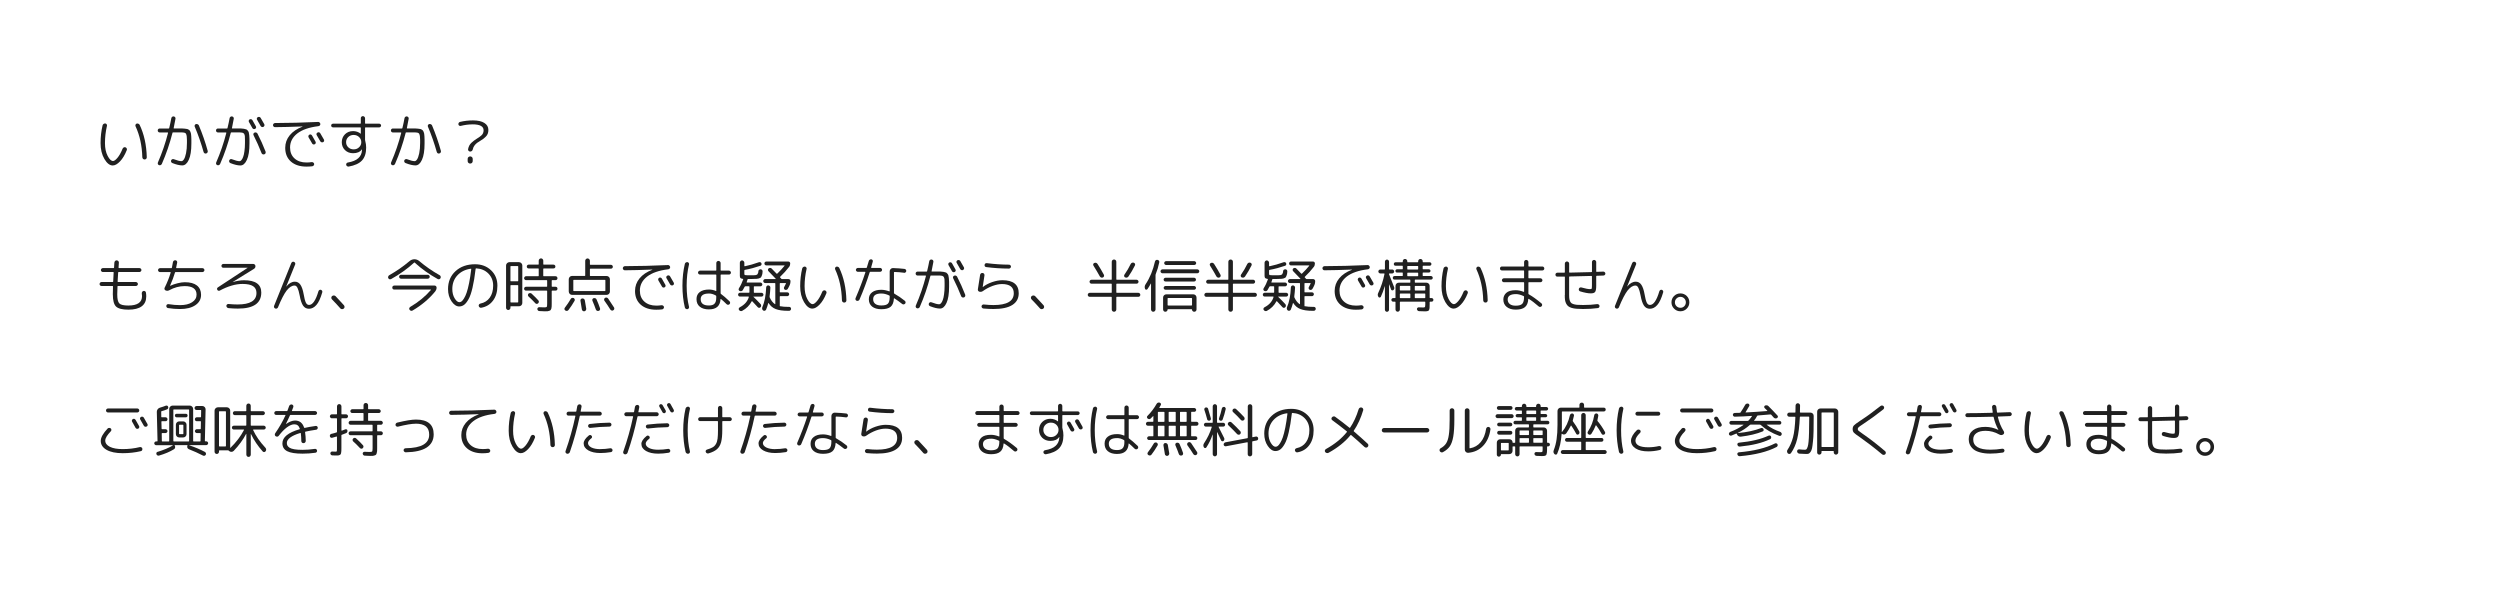 <?xml version="1.0" encoding="UTF-8"?>
<svg id="_レイヤー_1" data-name="レイヤー 1" xmlns="http://www.w3.org/2000/svg" viewBox="0 0 800 188.96">
  <defs>
    <style>
      .cls-1 {
        fill: #fff;
      }

      .cls-2 {
        fill: #202020;
      }
    </style>
  </defs>
  <rect class="cls-1" x="-80" y="-350" width="960" height="4200"/>
  <rect class="cls-1" x="-80" y="-350" width="960" height="4200"/>
  <path class="cls-2" d="M46.77,50.84c-.13.13-.29.19-.5.19s-.36-.06-.5-.19c-.14-.14-.22-.31-.23-.52-.1-3.71-.82-7.01-2.17-9.92-.07-.18-.07-.34,0-.5.07-.17.19-.28.35-.35.19-.05.38-.04.56.04.18.07.31.19.4.35,1.43,2.99,2.19,6.45,2.29,10.38,0,.21-.07.39-.21.52ZM36.1,52.96c-.97,0-1.87-.69-2.69-2.08-.82-1.4-1.23-3.09-1.23-5.08s.21-3.9.65-5.71c.05-.19.17-.34.33-.44.17-.11.34-.16.54-.15.19.03.34.13.44.29.11.16.14.32.08.5-.42,1.82-.63,3.66-.63,5.5,0,1.63.28,2.99.85,4.08.57,1.1,1.15,1.65,1.73,1.65.38,0,.84-.34,1.42-1.02.58-.69,1.13-1.67,1.65-2.94.08-.18.21-.31.4-.4.18-.08.35-.09.52-.02.18.07.31.2.4.38.08.18.08.36,0,.54-.61,1.53-1.33,2.73-2.17,3.6-.83.86-1.6,1.29-2.29,1.29Z"/>
  <path class="cls-2" d="M51.39,52.84c-.17.07-.34.07-.52,0-.17-.06-.29-.18-.35-.35-.07-.17-.06-.34.02-.52,1.32-3.04,2.4-6.18,3.23-9.42.01-.11-.03-.17-.13-.17h-2.56c-.16,0-.29-.05-.42-.17-.13-.13-.19-.28-.19-.46,0-.17.05-.31.17-.44.13-.13.27-.19.44-.19h2.88c.11,0,.17-.05.19-.15.28-1.15.5-2.19.67-3.13.03-.19.11-.34.27-.46.15-.11.32-.15.5-.13.18.03.32.11.44.25.11.14.15.3.13.48-.16.93-.35,1.93-.58,2.98-.03.1,0,.15.1.15h2.6c.25,0,.53.02.83.06.32.04.55.08.71.1.15.02.32.08.5.19.19.11.32.21.38.29.07.08.15.24.25.46.09.22.15.43.17.6.03.17.05.44.08.81.03.38.04.72.04,1.02v1.27c0,2.29-.28,4.04-.83,5.23-.54,1.19-1.24,1.79-2.08,1.79s-1.91-.25-3.17-.75c-.18-.07-.31-.19-.38-.35-.07-.18-.08-.35-.02-.52.07-.17.19-.28.35-.35.17-.08.33-.09.5-.02,1.09.42,1.92.63,2.46.63.26,0,.52-.19.77-.56.26-.39.49-1.04.69-1.96.19-.93.29-2.03.29-3.31v-.92c0-.21-.02-.45-.04-.73-.02-.28-.03-.46-.04-.56,0-.11-.04-.25-.1-.42-.06-.17-.1-.27-.13-.31-.02-.05-.08-.13-.21-.21s-.22-.13-.29-.13c-.07-.01-.21-.03-.42-.06-.21-.03-.38-.04-.5-.04h-2.69c-.13,0-.2.06-.21.17-.88,3.45-2.01,6.75-3.4,9.92-.08.18-.22.3-.4.38ZM66.39,48.8c-.08.16-.22.26-.42.31-.18.06-.35.04-.52-.06-.16-.11-.26-.26-.31-.44-.77-2.73-1.7-5.42-2.81-8.04-.08-.17-.09-.33-.02-.5.07-.18.19-.3.35-.35.18-.07.36-.06.54.02.19.07.33.19.42.35,1.14,2.71,2.09,5.45,2.85,8.21.04.17.01.33-.08.5Z"/>
  <path class="cls-2" d="M79.88,38.21c.17-.09.33-.11.5-.06.17.04.29.14.38.27l1.13,2.02c.08.16.09.31.04.46-.06.16-.16.27-.31.35-.14.07-.3.08-.48.04-.17-.05-.29-.16-.38-.31l-1.1-1.94c-.08-.15-.1-.3-.06-.46.04-.17.14-.29.29-.38ZM84.6,40.23c-.06.17-.17.29-.33.38-.16.07-.31.08-.48.02-.17-.05-.3-.17-.4-.33l-1.1-1.94c-.11-.15-.15-.31-.1-.48.05-.18.16-.31.31-.4.17-.08.33-.1.5-.06.18.04.31.14.4.29.25.41.64,1.08,1.17,2.04.08.16.09.31.04.48ZM70.04,52.84c-.17.07-.34.07-.52,0-.17-.06-.29-.18-.35-.35-.07-.17-.06-.34.02-.52,1.32-3.04,2.4-6.18,3.23-9.42.01-.11-.03-.17-.13-.17h-2.56c-.16,0-.29-.05-.42-.17-.13-.13-.19-.28-.19-.46,0-.17.05-.31.17-.44.13-.13.27-.19.44-.19h2.88c.11,0,.17-.05.19-.15.28-1.15.5-2.19.67-3.13.03-.19.11-.34.27-.46.15-.11.32-.15.5-.13.18.03.32.11.44.25.11.14.15.3.13.48-.16.93-.35,1.93-.58,2.98-.03.1,0,.15.1.15h2.75c.3,0,.63.04.98.1.34.07.59.14.73.19.15.04.31.17.48.38.18.21.29.4.33.56s.09.46.15.88c.05.41.08.79.08,1.15v1.56c0,2.29-.28,4.04-.83,5.23-.54,1.19-1.24,1.79-2.08,1.79s-1.89-.25-3.17-.75c-.17-.07-.29-.19-.38-.35-.07-.18-.08-.35-.02-.52.07-.18.19-.3.35-.38.17-.07.33-.07.5,0,1.09.42,1.92.63,2.46.63.19,0,.39-.11.58-.33.21-.23.4-.57.56-1.02.18-.46.32-1.07.42-1.85.11-.78.17-1.65.17-2.63v-.92c0-.19-.01-.44-.02-.73-.02-.29-.02-.48-.02-.58,0-.09-.04-.23-.1-.4-.06-.18-.1-.29-.15-.33-.03-.04-.1-.1-.23-.19-.11-.08-.2-.13-.27-.13-.07-.01-.21-.03-.42-.06-.2-.03-.36-.04-.5-.04h-2.63c-.13,0-.2.06-.21.17-.88,3.45-2.01,6.75-3.4,9.92-.08.18-.22.3-.4.38ZM81.1,42.78c.07-.17.19-.28.35-.35.18-.08.36-.09.54-.02.18.06.31.17.4.33.96,1.86,1.82,3.79,2.6,5.79.05.18.04.36-.04.54-.08.17-.21.27-.38.31-.18.07-.36.06-.54-.02-.18-.09-.3-.23-.35-.4-.74-1.89-1.58-3.78-2.54-5.69-.08-.17-.1-.33-.04-.5Z"/>
  <path class="cls-2" d="M98.97,43.11c.36-.18.65-.09.88.25.73,1.29,1.11,1.96,1.13,2,.08.16.09.31.04.46-.06.16-.16.27-.31.35-.16.07-.31.08-.48.04-.16-.05-.27-.16-.35-.31-.18-.32-.56-.96-1.13-1.94-.08-.15-.1-.3-.06-.46.04-.17.14-.3.29-.4ZM101.28,42.8c.04-.17.15-.29.31-.38.17-.09.33-.13.5-.08.18.04.31.15.4.31l1.17,2.02c.08.14.09.3.04.48-.06.17-.17.29-.33.35-.17.07-.33.08-.5.02-.17-.05-.29-.16-.38-.31l-1.13-1.94c-.1-.15-.13-.31-.08-.48ZM96.84,40.48s-.01-.02-.02-.02c-3.64.14-6.58.22-8.81.23-.18,0-.33-.06-.46-.19-.13-.14-.19-.29-.19-.46,0-.18.06-.33.19-.46.14-.14.3-.21.48-.21,4.3-.01,8.91-.13,13.81-.35.17-.01.31.05.44.19.14.13.21.28.23.46.01.18-.04.34-.17.48-.13.13-.29.2-.48.23-2.93.35-5.18,1.13-6.73,2.33-1.54,1.21-2.31,2.7-2.31,4.48,0,1.49.48,2.66,1.44,3.52.96.86,2.23,1.29,3.83,1.29.53,0,1.08-.04,1.67-.13.19-.01.36.04.5.15.15.1.24.24.27.42.03.19-.02.36-.15.5-.11.15-.27.24-.46.27-.63.07-1.25.1-1.88.1-2.07,0-3.72-.54-4.94-1.6-1.22-1.08-1.83-2.55-1.83-4.4,0-1.51.48-2.85,1.44-4.02.96-1.18,2.32-2.1,4.1-2.77.01,0,.02-.01.02-.04Z"/>
  <path class="cls-2" d="M114.9,47.13c.47-.44.71-.98.71-1.63s-.24-1.2-.71-1.65c-.46-.44-1.04-.67-1.73-.67s-1.26.22-1.73.67c-.46.45-.69.99-.69,1.65s.23,1.18.69,1.63c.47.45,1.05.67,1.73.67s1.27-.22,1.73-.67ZM115.46,42.76v-1.83c0-.11-.06-.17-.17-.17h-8.71c-.17,0-.31-.05-.44-.17-.11-.13-.17-.26-.17-.42,0-.17.05-.3.17-.42.13-.11.27-.17.44-.17h8.71c.11,0,.17-.05.17-.17v-1.6c0-.19.06-.34.19-.46.14-.13.3-.19.48-.19.19,0,.35.07.48.21.14.13.21.29.21.48v1.58c0,.1.05.15.17.15h4.35c.17,0,.3.06.42.17.13.11.19.25.19.42,0,.16-.06.29-.19.42-.11.11-.25.17-.42.17h-4.35c-.11,0-.17.06-.17.17v3.88c0,.1.02.2.06.29.19.7.29,1.41.29,2.15,0,1.77-.45,3.14-1.33,4.1-.89.96-2.32,1.61-4.29,1.96-.18.01-.35-.04-.5-.15-.16-.1-.24-.24-.27-.42-.03-.17,0-.32.1-.46.09-.15.23-.24.42-.27,1.51-.26,2.63-.72,3.35-1.38.73-.65,1.13-1.52,1.19-2.6v-.25s-.04.01-.04.02c-.57.82-1.51,1.23-2.81,1.23-1.04,0-1.91-.33-2.6-1-.68-.68-1.02-1.52-1.02-2.52s.34-1.86,1.02-2.54c.69-.68,1.56-1.02,2.6-1.02.9,0,1.71.28,2.42.83h.04s.02,0,.02-.02Z"/>
  <path class="cls-2" d="M126.01,52.84c-.17.07-.34.07-.52,0-.17-.06-.29-.18-.35-.35-.07-.17-.06-.34.02-.52,1.32-3.04,2.4-6.18,3.23-9.42.01-.11-.03-.17-.13-.17h-2.56c-.16,0-.29-.05-.42-.17-.13-.13-.19-.28-.19-.46,0-.17.05-.31.17-.44.13-.13.27-.19.44-.19h2.88c.11,0,.17-.05.19-.15.28-1.15.5-2.19.67-3.13.03-.19.11-.34.27-.46.15-.11.32-.15.5-.13.18.03.32.11.44.25.11.14.15.3.13.48-.16.93-.35,1.93-.58,2.98-.03.1,0,.15.1.15h2.6c.25,0,.53.02.83.06.32.04.55.08.71.1.15.02.32.08.5.19.19.11.32.21.38.29.07.08.15.24.25.46.09.22.15.43.17.6.03.17.05.44.08.81.03.38.04.72.04,1.02v1.27c0,2.29-.28,4.04-.83,5.23-.54,1.19-1.24,1.79-2.08,1.79s-1.91-.25-3.17-.75c-.18-.07-.31-.19-.38-.35-.07-.18-.08-.35-.02-.52.07-.17.19-.28.35-.35.17-.08.33-.09.5-.02,1.09.42,1.92.63,2.46.63.26,0,.52-.19.77-.56.26-.39.49-1.04.69-1.96.19-.93.29-2.03.29-3.31v-.92c0-.21-.02-.45-.04-.73-.02-.28-.03-.46-.04-.56,0-.11-.04-.25-.1-.42-.06-.17-.1-.27-.13-.31-.02-.05-.08-.13-.21-.21s-.22-.13-.29-.13c-.07-.01-.21-.03-.42-.06-.21-.03-.38-.04-.5-.04h-2.69c-.13,0-.2.06-.21.17-.88,3.45-2.01,6.75-3.4,9.92-.08.18-.22.3-.4.38ZM141.01,48.8c-.08.16-.22.26-.42.31-.18.06-.35.04-.52-.06-.16-.11-.26-.26-.31-.44-.77-2.73-1.7-5.42-2.81-8.04-.08-.17-.09-.33-.02-.5.07-.18.19-.3.35-.35.18-.07.36-.06.54.02.19.07.33.19.42.35,1.14,2.71,2.09,5.45,2.85,8.21.04.17.01.33-.08.5Z"/>
  <path class="cls-2" d="M151.19,39.8c-1.2,0-2.44.16-3.73.48-.16.06-.31.04-.48-.06-.16-.09-.25-.23-.29-.4-.03-.18,0-.34.1-.5.09-.15.23-.26.42-.31,1.33-.32,2.71-.48,4.15-.48,1.57,0,2.78.27,3.63.81.86.54,1.29,1.29,1.29,2.23,0,.45-.06.84-.19,1.19-.13.35-.33.67-.63.96-.28.28-.53.5-.75.67-.21.16-.53.36-.96.63-.47.28-.84.52-1.1.71-.27.2-.54.47-.81.83-.28.36-.46.77-.54,1.21-.04.21-.14.39-.29.52-.16.14-.33.21-.54.21s-.39-.07-.52-.23c-.14-.15-.2-.32-.17-.52.08-.43.21-.81.38-1.15.18-.34.42-.66.73-.94.3-.28.56-.49.77-.65.21-.17.51-.38.92-.63.38-.23.65-.42.83-.54.18-.13.4-.3.65-.52.25-.23.42-.48.52-.73.11-.26.17-.56.17-.9,0-1.26-1.18-1.9-3.54-1.9ZM149.65,51.53v-.69c0-.22.07-.41.23-.56.17-.15.36-.23.58-.23s.43.08.58.23c.15.16.23.34.23.56v.69c0,.24-.08.43-.23.58-.16.16-.35.23-.58.23s-.42-.07-.58-.23c-.16-.15-.23-.34-.23-.58Z"/>
  <path class="cls-2" d="M36.1,94.22c0-.68.02-1.53.06-2.56,0-.09-.05-.15-.15-.15h-3.54c-.16,0-.29-.05-.42-.17-.13-.13-.19-.27-.19-.44,0-.18.06-.33.19-.46s.26-.19.42-.19h3.58c.11,0,.17-.05.17-.17.01-.29.06-1.25.15-2.88,0-.09-.04-.15-.13-.15h-3.31c-.17,0-.32-.06-.46-.19-.13-.14-.19-.28-.19-.44,0-.17.06-.31.19-.44s.28-.19.46-.19h3.4c.11,0,.17-.05.17-.17l.1-1.6c.03-.22.11-.4.25-.52.15-.14.32-.2.52-.19.19.02.35.09.48.23.14.14.2.31.19.5l-.1,1.58c0,.11.05.17.15.17h6.54c.17,0,.31.06.44.19s.19.27.19.44c0,.16-.07.3-.21.44-.13.13-.27.19-.42.19h-6.65c-.11,0-.17.05-.17.15-.07,1.03-.13,1.99-.17,2.9,0,.1.05.15.17.15h5.69c.15,0,.29.06.42.19.14.13.21.27.21.44s-.06.31-.19.44-.27.19-.44.19h-5.75c-.1,0-.15.05-.15.15-.06,1.38-.08,2.23-.08,2.56,0,1.47.22,2.43.67,2.88.44.45,1.4.67,2.88.67,2.92,0,4.38-1.01,4.38-3.02,0-.28-.03-.55-.08-.81-.02-.18.02-.34.1-.5.09-.17.23-.28.42-.33.19-.05.36-.03.52.08.17.1.26.24.29.42.07.46.1.87.1,1.23,0,1.39-.48,2.45-1.44,3.17-.96.72-2.39,1.08-4.29,1.08s-3.24-.33-3.94-1c-.68-.67-1.02-1.95-1.02-3.85Z"/>
  <path class="cls-2" d="M52.7,92.05c.83-1.68,1.47-3.29,1.92-4.83.03-.09-.02-.15-.13-.15h-3.27c-.17,0-.32-.06-.46-.19-.13-.14-.19-.28-.19-.44,0-.17.06-.31.19-.44s.28-.19.46-.19h3.58c.11,0,.18-.05.21-.17.13-.57.23-1.15.33-1.75.03-.18.11-.32.25-.44.15-.13.32-.18.52-.17.19.02.34.09.46.23.11.14.15.31.13.5-.04.22-.16.77-.33,1.63-.03.11.01.17.13.17h8.27c.18,0,.33.06.46.19s.19.27.19.44c0,.16-.07.3-.21.44-.13.13-.27.19-.44.19h-8.58c-.11,0-.18.04-.19.13-.38,1.31-.91,2.71-1.58,4.21v.04h.06c.71-.33,1.49-.6,2.35-.81.86-.22,1.64-.33,2.33-.33,1.69,0,2.98.35,3.85,1.04.89.7,1.33,1.7,1.33,3,0,1.39-.61,2.49-1.83,3.31-1.21.82-2.84,1.23-4.9,1.23-1.28,0-2.57-.1-3.88-.31-.17-.03-.3-.12-.4-.27-.1-.16-.14-.31-.1-.48.01-.17.09-.3.23-.4.15-.09.31-.13.48-.1,1.3.21,2.53.31,3.67.31,1.63,0,2.91-.3,3.85-.92.96-.61,1.44-1.42,1.44-2.44,0-1.82-1.27-2.73-3.79-2.73-1.71,0-3.36.45-4.96,1.33-.38.21-.76.23-1.15.06-.17-.07-.29-.19-.35-.38-.06-.18-.04-.35.04-.52Z"/>
  <path class="cls-2" d="M77.63,90.86c-2.24,0-4.68.71-7.31,2.13-.14.07-.29.08-.44.04-.16-.04-.27-.13-.33-.27-.18-.33-.12-.6.19-.81l9.48-6.23s.02,0,.02-.02l-.02-.02h-7.75c-.18,0-.33-.05-.44-.17-.11-.13-.17-.26-.17-.42,0-.18.05-.32.17-.44.13-.13.27-.19.44-.19h9.58c.18,0,.33.06.46.19.14.13.21.28.23.46.03.42-.14.73-.5.94l-6.77,4.19v.02h.04c1.28-.39,2.47-.58,3.58-.58,3.68,0,5.52,1.31,5.52,3.94,0,3.42-2.49,5.13-7.48,5.13-.95,0-1.95-.05-3.02-.15-.2-.02-.35-.1-.48-.25-.13-.14-.19-.3-.19-.48s.07-.32.21-.44c.14-.13.3-.17.48-.15,1.05.1,2.02.15,2.9.15,4.03,0,6.04-1.23,6.04-3.69,0-.96-.35-1.67-1.06-2.15-.71-.48-1.83-.73-3.38-.73Z"/>
  <path class="cls-2" d="M94.22,91.38c-.82,0-1.65.53-2.48,1.58-.82,1.06-1.75,2.85-2.79,5.4-.07.17-.19.28-.35.35-.16.08-.32.09-.5.02-.17-.06-.29-.17-.38-.33-.07-.17-.08-.33-.02-.5l5.5-13.69c.07-.18.19-.31.35-.4s.33-.09.5-.02c.18.06.3.17.38.33.08.16.09.31.04.46l-2.88,7.1v.04s.02,0,.02-.02c.84-1.04,1.76-1.56,2.75-1.56.75,0,1.34.33,1.79,1,.44.66.78,1.66,1.02,3,.21,1.25.44,2.14.69,2.67.25.52.59.77,1.04.77,1.14,0,2.14-1.46,3-4.38.05-.17.16-.3.31-.4.15-.09.31-.11.48-.06.17.06.29.16.38.31.09.16.11.31.06.48-.56,1.93-1.19,3.29-1.9,4.08-.7.79-1.48,1.19-2.35,1.19-.81,0-1.44-.33-1.9-1-.46-.68-.82-1.76-1.08-3.23-.22-1.15-.46-1.97-.71-2.46-.24-.5-.56-.75-.98-.75Z"/>
  <path class="cls-2" d="M108.88,98.65c-.7-.8-1.57-1.75-2.63-2.83-.16-.15-.23-.33-.23-.54s.07-.38.23-.52c.17-.14.36-.21.58-.21s.41.08.56.23c.68.71,1.57,1.68,2.69,2.92.13.17.18.35.17.56-.02.22-.1.39-.27.5-.17.13-.36.18-.58.17-.21-.02-.39-.1-.52-.27Z"/>
  <path class="cls-2" d="M131.26,98.22c2.64-1.55,4.84-3.36,6.63-5.44.01-.04.02-.07.02-.08-.03-.03-.06-.04-.08-.04h-11.67c-.18,0-.33-.05-.46-.17-.11-.13-.17-.28-.17-.48,0-.17.05-.31.17-.44.13-.13.28-.19.46-.19h12.92c.18,0,.32.06.44.19.13.13.19.28.19.46,0,.42-.13.8-.38,1.15-1.96,2.42-4.4,4.48-7.31,6.19-.17.09-.34.13-.52.08-.2-.07-.34-.18-.44-.33-.11-.14-.15-.31-.1-.5.07-.18.17-.31.31-.4ZM128.36,87.93h8.5c.18,0,.33.06.46.19s.19.27.19.42c0,.18-.06.33-.19.46s-.28.19-.46.19h-8.5c-.18,0-.33-.06-.46-.19s-.19-.28-.19-.46c0-.15.06-.29.19-.42s.28-.19.46-.19ZM132.51,84.05c-2.18,1.99-4.64,3.74-7.35,5.25-.18.08-.35.1-.52.06-.16-.05-.28-.17-.38-.33-.1-.15-.11-.32-.04-.52.05-.19.16-.33.31-.42,2.42-1.38,4.57-2.88,6.48-4.5.48-.42,1.02-.63,1.6-.63s1.11.2,1.58.6c2,1.7,4.17,3.2,6.52,4.52.15.08.26.22.31.42.05.18.03.35-.06.52-.1.17-.23.28-.4.33-.16.04-.32.02-.5-.06-2.72-1.51-5.18-3.26-7.35-5.25-.07-.07-.14-.07-.21,0Z"/>
  <path class="cls-2" d="M150.65,85.99c-1.79.25-3.23.97-4.31,2.15-1.07,1.17-1.6,2.62-1.6,4.35,0,1.17.25,2.16.75,2.98.5.82,1,1.23,1.5,1.23.22,0,.45-.07.69-.23.23-.17.5-.48.79-.96.3-.48.59-1.1.85-1.85.26-.76.53-1.79.79-3.08.26-1.29.49-2.78.69-4.46,0-.11-.05-.15-.15-.13ZM146.98,98.07c-.91,0-1.73-.54-2.48-1.63s-1.13-2.4-1.13-3.96c0-2.34.8-4.25,2.4-5.71,1.59-1.47,3.68-2.21,6.25-2.21,2.07,0,3.78.65,5.13,1.94,1.34,1.28,2.02,2.91,2.02,4.9s-.47,3.54-1.4,4.79c-.92,1.24-2.18,2-3.77,2.29-.2.04-.37,0-.52-.13-.16-.11-.25-.26-.29-.46-.03-.17,0-.32.1-.46.11-.15.26-.25.44-.29,1.29-.26,2.29-.9,3-1.9.72-1.01,1.08-2.3,1.08-3.85s-.51-2.82-1.52-3.85c-1.02-1.03-2.32-1.58-3.92-1.67-.08,0-.14.06-.17.17-.28,2.38-.61,4.39-1,6.04-.38,1.64-.81,2.88-1.29,3.71-.47.83-.95,1.43-1.42,1.77-.46.33-.97.5-1.52.5Z"/>
  <path class="cls-2" d="M171.3,97.03c-.7-.76-1.41-1.47-2.15-2.13-.14-.14-.21-.29-.21-.46,0-.19.05-.34.17-.46.13-.13.29-.19.5-.19s.36.05.48.15c.76.7,1.49,1.43,2.19,2.19.11.14.16.3.15.48-.02.17-.09.32-.23.46-.11.11-.27.17-.46.17-.18,0-.33-.07-.44-.21ZM163.34,91.4v5.21c0,.11.05.17.15.17h2.19c.09,0,.15-.05.15-.17v-5.21c0-.09-.05-.15-.15-.15h-2.19c-.1,0-.15.05-.15.15ZM163.34,85.32v4.52c0,.11.05.17.15.17h2.19c.09,0,.15-.05.15-.17v-4.52c0-.11-.05-.17-.15-.17h-2.19c-.1,0-.15.06-.15.17ZM163.34,98.18v.33c0,.18-.07.34-.21.48-.14.14-.31.21-.5.21-.18,0-.34-.07-.48-.21s-.21-.3-.21-.48v-13.56c0-.28.1-.52.31-.73.22-.22.47-.33.75-.33h3.08c.29,0,.54.11.75.33.21.21.31.45.31.73v12.02c0,.27-.1.51-.31.73-.21.21-.46.31-.75.31h-2.6c-.1,0-.15.06-.15.17ZM173.84,86.07v2.17c0,.1.05.15.17.15h3.75c.19,0,.34.06.46.19.11.13.17.28.17.46,0,.16-.06.29-.17.42-.11.13-.27.19-.46.19h-1.04c-.11,0-.17.05-.17.15v1.79c0,.11.05.17.17.17h1.04c.19,0,.34.06.46.17.11.11.17.27.17.46,0,.18-.06.33-.17.44-.11.11-.27.17-.46.17h-1.04c-.11,0-.17.06-.17.17v3.94c0,.49-.01.81-.02.98-.03.23-.06.46-.1.67-.06.18-.14.33-.23.46-.06.07-.19.15-.4.23-.2.08-.39.13-.58.15-.14.01-.43.02-.88.02s-1.04-.03-1.75-.08c-.17,0-.31-.06-.44-.19-.11-.13-.18-.28-.21-.46,0-.16.06-.29.19-.42s.26-.18.4-.17c.78.04,1.31.06,1.6.06.47,0,.75-.05.83-.15.08-.09.13-.45.13-1.06v-3.98c0-.11-.06-.17-.17-.17h-6.58c-.18,0-.33-.05-.44-.17-.13-.13-.19-.27-.19-.44,0-.18.06-.33.19-.46.11-.11.26-.17.44-.17h6.58c.11,0,.17-.05.17-.17v-1.77c0-.11-.06-.17-.17-.17h-6.58c-.18,0-.33-.06-.44-.19-.13-.14-.19-.28-.19-.42,0-.15.06-.3.19-.46.11-.13.26-.19.44-.19h3.88c.11,0,.17-.05.17-.15v-2.17c0-.11-.06-.17-.17-.17h-3.06c-.17,0-.31-.05-.42-.17-.11-.11-.17-.26-.17-.44,0-.17.05-.3.17-.42.13-.13.26-.19.42-.19h3.06c.11,0,.17-.05.17-.17v-1.1c0-.19.07-.36.23-.52.14-.14.3-.21.5-.21.21,0,.38.07.5.21.15.16.23.33.23.52v1.1c0,.11.05.17.17.17h3.08c.18,0,.33.06.46.19.11.11.17.25.17.42,0,.18-.06.33-.17.44-.11.11-.27.17-.46.17h-3.08c-.11,0-.17.06-.17.17Z"/>
  <path class="cls-2" d="M193.6,95.32c.18-.09.36-.13.54-.1.18.04.33.15.46.31.71,1.03,1.34,1.99,1.9,2.88.08.13.1.28.06.48-.03.17-.14.3-.31.4-.17.11-.33.14-.5.08-.2-.06-.34-.16-.44-.31-.6-.97-1.23-1.92-1.9-2.83-.1-.17-.13-.33-.08-.5.03-.17.11-.3.27-.4ZM190.67,99.03c-.27-.79-.64-1.73-1.1-2.81-.06-.18-.05-.34.02-.5.07-.14.19-.24.38-.31.18-.04.36-.03.56.04.18.07.3.2.38.4.43.97.8,1.91,1.1,2.81.05.19.04.36-.04.52-.08.17-.22.27-.42.31-.2.05-.38.03-.54-.06-.16-.08-.27-.22-.33-.4ZM186.98,99.61c-.2.03-.37-.02-.52-.15-.16-.11-.24-.27-.27-.46-.11-.85-.26-1.76-.44-2.73-.04-.18-.01-.34.1-.5.13-.17.28-.26.46-.27.18-.03.35.02.52.13.15.1.26.25.31.46.18.95.33,1.85.46,2.71.01.21-.04.38-.15.52-.13.18-.29.28-.48.29ZM183.85,96.28c-.63,1.08-1.27,2.05-1.92,2.9-.13.17-.29.27-.48.31-.17.03-.35-.02-.54-.13-.16-.1-.25-.24-.29-.42-.03-.17.02-.33.15-.5.72-.94,1.34-1.86,1.85-2.75.09-.19.23-.31.42-.35.19-.05.38-.04.54.04.17.1.28.24.33.42.05.17.03.33-.06.48ZM183.46,89.72v3.25c0,.11.05.17.17.17h9.92c.11,0,.17-.05.17-.17v-3.25c0-.11-.06-.17-.17-.17h-9.92c-.11,0-.17.06-.17.17ZM182,93.28v-3.92c0-.29.1-.54.31-.75s.45-.31.73-.31h4.06c.11,0,.17-.05.17-.15v-4.71c0-.19.07-.36.23-.52.15-.15.32-.23.52-.23s.36.08.52.23c.15.16.23.33.23.52v1.13c0,.11.05.17.17.17h6.56c.17,0,.31.06.44.19.11.11.17.26.17.44,0,.17-.06.31-.17.42-.13.13-.27.19-.44.19h-6.56c-.11,0-.17.06-.17.17v2.02c0,.1.05.15.17.15h5.19c.28,0,.52.1.73.31s.31.46.31.75v3.92c0,.29-.1.54-.31.75s-.45.31-.73.31h-11.08c-.28,0-.52-.1-.73-.31s-.31-.46-.31-.75Z"/>
  <path class="cls-2" d="M210.91,88.9c.36-.18.65-.09.88.25.73,1.29,1.11,1.96,1.13,2,.08.16.09.31.04.46-.06.16-.16.27-.31.35-.16.07-.31.08-.48.04-.16-.05-.27-.16-.35-.31-.18-.32-.56-.96-1.13-1.94-.08-.15-.1-.3-.06-.46.04-.17.14-.3.29-.4ZM213.22,88.59c.04-.17.15-.29.31-.38.17-.09.33-.13.5-.08.18.04.31.15.4.31l1.17,2.02c.08.14.09.3.04.48-.06.17-.17.29-.33.35-.17.07-.33.08-.5.02-.17-.05-.29-.16-.38-.31l-1.13-1.94c-.1-.15-.13-.31-.08-.48ZM208.78,86.28s-.01-.02-.02-.02c-3.64.14-6.58.22-8.81.23-.18,0-.33-.06-.46-.19-.13-.14-.19-.29-.19-.46,0-.18.06-.33.19-.46.14-.14.3-.21.48-.21,4.3-.01,8.91-.13,13.81-.35.17-.01.31.05.44.19.14.13.21.28.23.46.01.18-.04.34-.17.48-.13.13-.29.2-.48.23-2.93.35-5.18,1.13-6.73,2.33-1.54,1.21-2.31,2.7-2.31,4.48,0,1.49.48,2.66,1.44,3.52.96.86,2.23,1.29,3.83,1.29.53,0,1.08-.04,1.67-.13.19-.01.36.04.5.15.15.1.24.24.27.42.03.19-.02.36-.15.5-.11.15-.27.24-.46.27-.63.07-1.25.1-1.88.1-2.07,0-3.72-.54-4.94-1.6-1.22-1.08-1.83-2.55-1.83-4.4,0-1.51.48-2.85,1.44-4.02.96-1.18,2.32-2.1,4.1-2.77.01,0,.02-.01.02-.04Z"/>
  <path class="cls-2" d="M226.85,93.93c-1.75,0-2.63.6-2.63,1.79,0,1.36.88,2.04,2.63,2.04.83,0,1.43-.19,1.79-.58.38-.39.56-1.02.56-1.9v-.48c0-.11-.05-.19-.15-.25-.74-.42-1.47-.63-2.21-.63ZM226.9,99.01c-1.28,0-2.27-.29-2.98-.88-.7-.57-1.04-1.38-1.04-2.42,0-.97.34-1.72,1.04-2.25.69-.54,1.69-.81,2.98-.81.75,0,1.47.16,2.17.46.09.06.15.02.15-.1v-5c0-.09-.06-.15-.17-.15h-5.04c-.18,0-.33-.06-.46-.19s-.19-.26-.19-.42c0-.17.06-.31.19-.44.13-.14.28-.21.46-.21h5.04c.11,0,.17-.05.17-.15v-2.27c0-.19.06-.35.19-.48.14-.14.3-.21.48-.21.19,0,.36.07.5.21.14.13.21.29.21.48v2.27c0,.1.05.15.17.15h2.5c.18,0,.32.07.44.21.13.13.19.27.19.44,0,.16-.06.29-.19.42-.11.13-.26.19-.44.19h-2.5c-.11,0-.17.05-.17.15v5.79c0,.1.03.18.1.25.69.49,1.6,1.27,2.73,2.35.14.14.21.3.21.48,0,.17-.06.32-.19.46-.13.13-.29.19-.48.19-.18,0-.34-.07-.48-.21-.67-.67-1.26-1.21-1.77-1.63-.1-.07-.15-.05-.15.04-.13,2.18-1.35,3.27-3.67,3.27ZM219.98,98.95c-.2.01-.38-.04-.54-.15-.16-.1-.25-.24-.29-.42-.52-2.13-.77-4.44-.77-6.96s.26-4.85.77-6.98c.04-.18.14-.32.29-.42.17-.11.34-.16.54-.15.18.03.32.13.42.29.11.16.14.31.08.48-.5,2.07-.75,4.33-.75,6.77s.25,4.68.75,6.75c.05.17.03.32-.08.48-.1.17-.24.26-.42.29Z"/>
  <path class="cls-2" d="M249.68,97.99c.71.14,1.54.21,2.5.21h.35c.19,0,.34.06.46.19.09.11.15.26.15.44,0,.17-.06.31-.19.44s-.27.19-.42.19h-.35c-1.67,0-2.98-.19-3.94-.56s-1.72-1.01-2.29-1.92c-.02-.01-.03-.02-.04-.02-.04,0-.06.01-.06.02-.21.79-.45,1.5-.71,2.13-.08.15-.22.26-.4.33-.18.04-.35.01-.52-.08-.16-.1-.26-.25-.31-.46-.06-.2-.05-.39.02-.56.72-1.64,1.14-3.76,1.25-6.38,0-.17.07-.32.21-.46.14-.14.3-.19.5-.17.18.02.33.1.46.25.13.14.18.3.17.48-.04.91-.13,1.83-.25,2.77-.02.1-.01.2.02.31.44,1,1.01,1.73,1.69,2.19.03.02.05.02.08,0,.03-.01.04-.04.04-.08v-6.5c0-.11-.06-.17-.17-.17h-3.04c-.18,0-.33-.06-.46-.19s-.19-.27-.19-.44c0-.18.06-.33.19-.46s.28-.19.46-.19h3.29s.05-.01.06-.04c0-.03-.01-.05-.02-.08l-2.29-2.38c-.13-.13-.19-.28-.19-.46s.07-.32.21-.44c.11-.11.27-.17.48-.17.19,0,.35.06.48.19l1.58,1.63c.07.07.15.07.25,0,.89-.86,1.66-1.69,2.31-2.5.03-.03.03-.06.02-.1-.02-.01-.04-.02-.08-.02h-5.77c-.17,0-.31-.06-.44-.19-.11-.11-.17-.25-.17-.42,0-.18.05-.32.17-.44.11-.13.26-.19.44-.19h7.04c.18,0,.32.06.44.19.11.11.17.25.17.42,0,.43-.12.8-.35,1.1-.86,1.11-1.81,2.16-2.85,3.15-.1.08-.1.17-.02.25l.35.38c.04.08.13.13.25.13h2.08c.17,0,.31.06.44.19s.19.28.19.46c0,.47-.08.88-.23,1.21-.22.5-.44.93-.65,1.27-.08.16-.23.26-.44.31-.17.06-.33.04-.5-.06-.14-.07-.23-.19-.27-.38-.04-.18-.02-.32.06-.44.21-.36.4-.74.58-1.15.01-.01,0-.04-.02-.08-.02-.04-.04-.06-.06-.06h-1.75c-.1,0-.15.06-.15.17v2.65c0,.1.05.15.15.15h2.27c.15,0,.29.06.42.17.11.13.17.27.17.44,0,.16-.06.29-.19.42-.11.13-.24.19-.4.19h-2.27c-.1,0-.15.06-.15.17v2.9c0,.11.05.18.15.19ZM238.28,91.78c-.13.25-.33.61-.6,1.08-.11.17-.26.27-.44.31-.21.03-.39.01-.54-.06-.18-.09-.29-.22-.33-.38-.03-.17,0-.33.1-.5.54-.84.99-1.79,1.35-2.83.01-.09-.04-.15-.15-.17-.39-.05-.64-.15-.75-.29-.11-.13-.17-.36-.17-.71v-4.17c0-.17.07-.33.21-.5.13-.15.29-.23.5-.23.19,0,.36.08.5.23.15.16.23.32.23.5v1.02s.01.07.04.08c.05.03.09.04.13.04,1.43-.3,2.93-.73,4.5-1.29.18-.05.34-.05.5.02.15.07.26.19.31.35.05.18.05.33-.02.46-.07.16-.19.26-.35.31-1.68.58-3.33,1.02-4.94,1.31-.11.03-.17.09-.17.19v1.06c0,.21.05.34.17.4.15.06.75.08,1.79.08h.71c.22,0,.4,0,.54-.02.28-.03.42-.04.44-.04.03-.01.07-.03.13-.04.07-.03.13-.05.17-.06.11-.04.19-.09.23-.15.04-.07.08-.15.13-.25.05-.08.09-.19.13-.31.03-.11.05-.26.06-.46.01-.19.09-.34.23-.44.17-.11.33-.16.5-.15.21.02.36.1.48.25.09.14.14.3.13.48-.06.47-.08.73-.08.77-.04.2-.1.39-.19.58-.04.14-.1.28-.19.42-.06.1-.18.19-.35.27-.13.07-.29.14-.48.19-.18.06-.4.09-.65.1-.41.02-.68.02-.83.02-.08,0-.25.01-.5.02h-1.33c-.11-.03-.18.02-.21.15l-.29.88s0,.06.02.08c.03.03.06.04.1.04h4.31c.15,0,.28.06.4.19.13.11.19.25.19.42,0,.16-.06.29-.19.4-.11.13-.24.19-.4.19h-1.96c-.11,0-.17.05-.17.15v1.75c0,.11.05.17.17.17h2.27c.18,0,.32.06.44.19.13.11.19.24.19.4,0,.2-.06.35-.19.46-.11.11-.26.17-.44.17h-2.54s-.04.01-.04.02c0,.03,0,.05.02.06.65.61,1.41,1.39,2.27,2.31.13.14.19.31.19.5,0,.21-.06.38-.19.5-.14.14-.29.21-.46.21-.16,0-.3-.07-.44-.21l-1.75-1.88c-.06-.08-.12-.07-.19.02-.7,1.31-1.72,2.32-3.06,3.04-.18.09-.37.11-.56.04-.18-.06-.33-.17-.44-.33-.1-.16-.13-.31-.08-.46.07-.18.18-.31.33-.4,1.53-.79,2.49-1.89,2.9-3.29,0-.01-.01-.04-.02-.08-.03-.04-.06-.06-.1-.06h-2.71c-.18,0-.33-.05-.44-.17-.11-.11-.17-.26-.17-.46,0-.15.05-.28.17-.4.13-.13.27-.19.44-.19h2.83c.13,0,.19-.05.19-.17v-1.75c0-.09-.06-.15-.19-.15h-1.08c-.11,0-.2.05-.25.15Z"/>
  <path class="cls-2" d="M270.65,96.63c-.13.13-.29.19-.5.19s-.36-.06-.5-.19c-.14-.14-.22-.31-.23-.52-.1-3.71-.82-7.01-2.17-9.92-.07-.18-.07-.34,0-.5.07-.17.19-.28.35-.35.19-.05.38-.04.56.04.18.07.31.19.4.35,1.43,2.99,2.19,6.45,2.29,10.38,0,.21-.07.39-.21.52ZM259.98,98.76c-.97,0-1.87-.69-2.69-2.08-.82-1.4-1.23-3.09-1.23-5.08s.21-3.9.65-5.71c.05-.19.17-.34.33-.44.17-.11.34-.16.54-.15.19.03.34.13.44.29.11.16.14.32.08.5-.42,1.82-.63,3.66-.63,5.5,0,1.63.28,2.99.85,4.08.57,1.1,1.15,1.65,1.73,1.65.38,0,.84-.34,1.42-1.02.58-.69,1.13-1.67,1.65-2.94.08-.18.21-.31.4-.4.18-.08.35-.09.52-.02.18.07.31.2.4.38.08.18.08.36,0,.54-.61,1.53-1.33,2.73-2.17,3.6-.83.86-1.6,1.29-2.29,1.29Z"/>
  <path class="cls-2" d="M284.7,95.05v-.27c0-.11-.05-.19-.15-.23-.88-.42-1.72-.63-2.54-.63-1.74,0-2.6.61-2.6,1.83,0,.63.22,1.12.67,1.48.46.35,1.1.52,1.94.52,1.03,0,1.73-.19,2.1-.56.39-.39.58-1.1.58-2.15ZM289.28,87.28c-1.04-.15-2.06-.23-3.06-.25-.1,0-.15.06-.15.17v6.54c0,.11.05.2.15.25,1.13.63,2.23,1.39,3.33,2.27.14.11.21.26.23.44.03.18-.02.34-.15.48-.13.13-.28.2-.46.23-.18.02-.34-.03-.48-.15-.91-.71-1.74-1.31-2.52-1.81-.03-.03-.06-.03-.08,0-.03.02-.04.04-.04.08-.07,1.22-.42,2.1-1.04,2.63s-1.63.79-3,.79c-1.25,0-2.23-.29-2.94-.85-.7-.57-1.04-1.34-1.04-2.33s.34-1.7,1.04-2.23c.69-.54,1.67-.81,2.94-.81.78,0,1.63.17,2.54.5.09.03.15,0,.15-.1v-6.31c0-.28.1-.52.31-.73.21-.22.45-.32.73-.31,1.39.04,2.63.14,3.71.27.17.02.3.1.42.25.11.14.15.29.13.46-.02.17-.1.31-.25.42-.14.1-.29.14-.46.13ZM278.3,87.13c-.91,2.88-1.99,5.79-3.27,8.75-.07.17-.2.29-.38.35-.17.07-.34.08-.52.02-.17-.07-.29-.18-.35-.33-.07-.17-.07-.34,0-.52,1.25-2.9,2.3-5.66,3.15-8.27.01-.09-.03-.15-.13-.15h-2.27c-.18,0-.33-.06-.46-.19s-.19-.26-.19-.42c0-.17.06-.31.19-.44s.28-.19.46-.19h2.67c.09,0,.16-.05.19-.15l.63-2.08c.04-.17.14-.3.29-.4.17-.11.34-.15.52-.13.17.03.3.12.4.27.09.16.11.31.06.46-.22.82-.4,1.44-.52,1.85-.03.11.01.17.13.17h2.73c.17,0,.31.06.44.19.13.11.19.26.19.44,0,.17-.06.31-.19.44-.13.11-.27.17-.44.17h-3.1c-.11,0-.18.05-.21.15Z"/>
  <path class="cls-2" d="M303.75,84.01c.17-.09.33-.11.5-.06.17.04.29.14.38.27l1.13,2.02c.08.16.09.31.04.46-.06.16-.16.27-.31.35-.14.07-.3.08-.48.04-.17-.05-.29-.16-.38-.31l-1.1-1.94c-.08-.15-.1-.3-.06-.46.04-.17.14-.29.29-.38ZM308.48,86.03c-.06.17-.17.29-.33.38-.16.07-.31.08-.48.02-.17-.05-.3-.17-.4-.33l-1.1-1.94c-.11-.15-.15-.31-.1-.48.05-.18.16-.31.31-.4.17-.08.33-.1.5-.06.18.04.31.14.4.29.25.41.64,1.08,1.17,2.04.08.16.09.31.04.48ZM293.92,98.63c-.17.07-.34.07-.52,0-.17-.06-.29-.18-.35-.35-.07-.17-.06-.34.02-.52,1.32-3.04,2.4-6.18,3.23-9.42.01-.11-.03-.17-.13-.17h-2.56c-.16,0-.29-.05-.42-.17-.13-.13-.19-.28-.19-.46,0-.17.05-.31.17-.44.13-.13.27-.19.44-.19h2.88c.11,0,.17-.05.19-.15.28-1.15.5-2.19.67-3.13.03-.19.11-.34.27-.46.15-.11.32-.15.5-.13.18.03.32.11.44.25.11.14.15.3.13.48-.16.93-.35,1.93-.58,2.98-.03.1,0,.15.1.15h2.75c.3,0,.63.04.98.1.34.07.59.14.73.19.15.04.31.17.48.38.18.21.29.4.33.56s.09.46.15.88c.05.41.08.79.08,1.15v1.56c0,2.29-.28,4.04-.83,5.23-.54,1.19-1.24,1.79-2.08,1.79s-1.89-.25-3.17-.75c-.17-.07-.29-.19-.38-.35-.07-.18-.08-.35-.02-.52.07-.18.19-.3.35-.38.17-.07.33-.07.5,0,1.09.42,1.92.63,2.46.63.19,0,.39-.11.58-.33.21-.23.4-.57.56-1.02.18-.46.32-1.07.42-1.85.11-.78.17-1.65.17-2.63v-.92c0-.19-.01-.44-.02-.73-.02-.29-.02-.48-.02-.58,0-.09-.04-.23-.1-.4-.06-.18-.1-.29-.15-.33-.03-.04-.1-.1-.23-.19-.11-.08-.2-.13-.27-.13-.07-.01-.21-.03-.42-.06-.2-.03-.36-.04-.5-.04h-2.63c-.13,0-.2.06-.21.17-.88,3.45-2.01,6.75-3.4,9.92-.08.18-.22.3-.4.38ZM304.98,88.57c.07-.17.19-.28.35-.35.18-.08.36-.09.54-.02.18.06.31.17.4.33.96,1.86,1.82,3.79,2.6,5.79.05.18.04.36-.04.54-.08.17-.21.27-.38.31-.18.07-.36.06-.54-.02-.18-.09-.3-.23-.35-.4-.74-1.89-1.58-3.78-2.54-5.69-.08-.17-.1-.33-.04-.5Z"/>
  <path class="cls-2" d="M320.57,90.9c-.88,0-1.86.2-2.96.6-1.1.41-2.1.94-3.02,1.6-.36.27-.75.35-1.17.25-.18-.05-.32-.16-.42-.31-.08-.15-.11-.32-.08-.5.19-1.15.43-2.67.71-4.56.03-.21.11-.36.27-.48.15-.13.32-.17.52-.15.21.02.36.1.48.25.11.16.15.33.13.52-.16,1.11-.34,2.35-.56,3.71v.02h.04c.82-.65,1.81-1.18,2.98-1.58,1.17-.4,2.26-.6,3.27-.6,3.48,0,5.23,1.39,5.23,4.17,0,1.64-.68,2.89-2.04,3.75-1.35.86-3.36,1.29-6.04,1.29-.95,0-2.02-.05-3.21-.15-.18-.02-.33-.1-.46-.25-.11-.14-.16-.29-.15-.46.01-.18.09-.32.23-.44.14-.11.29-.16.46-.15,1.23.13,2.28.19,3.13.19,4.33,0,6.5-1.26,6.5-3.79,0-1.96-1.28-2.94-3.83-2.94ZM315.07,84.76c.01-.17.08-.3.21-.42.14-.11.3-.15.48-.13,2.48.31,4.85.47,7.1.48.18,0,.33.06.46.19s.19.27.19.42c0,.18-.07.33-.21.46-.13.13-.27.19-.44.19-2.41-.01-4.82-.17-7.25-.48-.18-.01-.33-.09-.44-.23-.1-.15-.14-.31-.1-.48Z"/>
  <path class="cls-2" d="M332.75,98.65c-.7-.8-1.57-1.75-2.63-2.83-.16-.15-.23-.33-.23-.54s.07-.38.23-.52c.17-.14.36-.21.58-.21s.41.08.56.23c.68.71,1.57,1.68,2.69,2.92.13.17.18.35.17.56-.02.22-.1.39-.27.5-.17.13-.36.18-.58.17-.21-.02-.39-.1-.52-.27Z"/>
  <path class="cls-2" d="M355.76,99.03v-3.88c0-.11-.06-.17-.17-.17h-6.88c-.17,0-.31-.05-.44-.17-.13-.13-.19-.28-.19-.46s.06-.33.19-.46.27-.19.44-.19h6.88c.11,0,.17-.05.17-.17v-2.6c0-.09-.06-.15-.17-.15h-6.33c-.16,0-.29-.06-.42-.19s-.19-.27-.19-.44.06-.31.19-.44.26-.19.42-.19h6.33c.11,0,.17-.05.17-.17v-5.58c0-.21.07-.38.21-.52.14-.14.31-.21.52-.21s.38.07.52.21c.14.14.21.31.21.52v5.58c0,.11.05.17.17.17h6.33c.15,0,.29.06.42.19s.19.27.19.44-.06.31-.19.44-.27.19-.42.19h-6.33c-.11,0-.17.05-.17.15v2.6c0,.11.05.17.17.17h6.88c.17,0,.31.06.44.19s.19.28.19.46-.06.33-.19.46c-.13.11-.27.17-.44.17h-6.88c-.11,0-.17.06-.17.17v3.88c0,.21-.07.38-.21.52-.14.14-.31.21-.52.21s-.39-.07-.52-.21c-.14-.14-.21-.31-.21-.52ZM360.05,88.78c-.16-.05-.26-.18-.31-.38-.06-.15-.04-.31.06-.48.8-1.15,1.48-2.3,2.02-3.44.09-.18.23-.31.42-.4.19-.07.38-.07.56-.02.17.06.3.18.4.35.07.2.06.37-.02.52-.64,1.28-1.33,2.47-2.08,3.56-.14.17-.29.28-.46.33-.2.06-.39.04-.58-.06ZM351.93,88.43c-.6-1.09-1.27-2.23-2.02-3.42-.1-.18-.13-.34-.08-.5.05-.17.17-.28.33-.35.19-.09.39-.11.58-.06.18.06.33.18.46.35.71,1.1,1.39,2.25,2.04,3.46.08.16.09.32.04.5-.07.18-.19.31-.35.38-.2.08-.39.09-.56.02-.18-.07-.33-.19-.44-.38Z"/>
  <path class="cls-2" d="M373.63,95.53v2.06c0,.11.05.17.17.17h7.48c.11,0,.17-.05.17-.17v-2.06c0-.11-.06-.17-.17-.17h-7.48c-.11,0-.17.06-.17.17ZM372.19,99.03v-3.79c0-.3.09-.55.29-.75.21-.21.46-.31.77-.31h8.58c.29,0,.54.1.75.29.21.22.31.48.31.77v3.77c0,.22-.07.4-.21.54-.14.14-.31.21-.52.21h-.04c-.18,0-.34-.07-.48-.21-.14-.14-.21-.31-.21-.5,0-.07-.04-.1-.1-.1h-7.6c-.07,0-.1.03-.1.1,0,.19-.07.36-.21.5-.14.14-.31.21-.52.21s-.38-.07-.5-.21c-.14-.17-.21-.34-.21-.52ZM372.54,92.53c-.11-.11-.17-.24-.17-.4,0-.17.05-.3.17-.42.13-.13.27-.19.44-.19h9.13c.17,0,.31.06.44.19.11.11.17.25.17.42,0,.16-.06.29-.17.4-.13.13-.27.19-.44.19h-9.13c-.17,0-.31-.06-.44-.19ZM382.71,89.47c0,.18-.06.33-.17.44-.11.11-.26.17-.44.17h-9.13c-.17,0-.31-.05-.44-.17-.11-.11-.17-.26-.17-.44,0-.15.05-.28.17-.4.13-.13.27-.19.44-.19h9.13c.18,0,.32.06.44.19.11.11.17.24.17.4ZM383.77,86.82c0,.17-.06.31-.19.44s-.28.19-.46.19h-11.13c-.17,0-.31-.06-.44-.19s-.19-.27-.19-.44c0-.18.06-.32.19-.44.13-.13.27-.19.44-.19h11.13c.18,0,.33.06.46.19.13.11.19.26.19.44ZM372.54,84.18c0-.15.05-.29.17-.42.13-.13.26-.19.42-.19h9.04c.15,0,.29.06.42.19s.19.27.19.42c0,.17-.06.31-.19.44-.11.11-.25.17-.42.17h-9.04c-.16,0-.29-.05-.4-.17-.13-.13-.19-.27-.19-.44ZM368.25,90.76c-.32.61-.68,1.2-1.06,1.75-.11.16-.26.22-.44.19-.18-.01-.3-.11-.35-.29-.18-.53-.11-1.02.21-1.48,1.38-2.08,2.36-4.5,2.98-7.25.05-.19.16-.34.31-.44.15-.09.32-.13.52-.08.18.03.32.12.44.27.11.16.15.33.1.52-.27,1.32-.65,2.6-1.15,3.83-.03.13-.04.22-.04.29v10.96c0,.19-.08.36-.23.52-.14.14-.31.21-.5.21-.21,0-.38-.07-.5-.21-.14-.17-.21-.34-.21-.52v-8.25s-.01-.03-.02-.04c-.02-.01-.04,0-.06.02Z"/>
  <path class="cls-2" d="M393.07,99.03v-3.88c0-.11-.06-.17-.17-.17h-6.88c-.17,0-.31-.05-.44-.17-.13-.13-.19-.28-.19-.46s.06-.33.19-.46.27-.19.44-.19h6.88c.11,0,.17-.05.17-.17v-2.6c0-.09-.06-.15-.17-.15h-6.33c-.16,0-.29-.06-.42-.19s-.19-.27-.19-.44.06-.31.19-.44.26-.19.42-.19h6.33c.11,0,.17-.05.17-.17v-5.58c0-.21.07-.38.21-.52.14-.14.31-.21.52-.21s.38.07.52.21c.14.14.21.31.21.52v5.58c0,.11.05.17.17.17h6.33c.15,0,.29.06.42.19s.19.27.19.44-.06.31-.19.44-.27.19-.42.19h-6.33c-.11,0-.17.05-.17.15v2.6c0,.11.05.17.17.17h6.88c.17,0,.31.06.44.19s.19.28.19.46-.06.33-.19.46c-.13.11-.27.17-.44.17h-6.88c-.11,0-.17.06-.17.17v3.88c0,.21-.07.38-.21.52-.14.14-.31.21-.52.21s-.39-.07-.52-.21c-.14-.14-.21-.31-.21-.52ZM397.36,88.78c-.16-.05-.26-.18-.31-.38-.06-.15-.04-.31.06-.48.8-1.15,1.48-2.3,2.02-3.44.09-.18.23-.31.42-.4.19-.07.38-.07.56-.02.17.06.3.18.4.35.07.2.06.37-.02.52-.64,1.28-1.33,2.47-2.08,3.56-.14.17-.29.28-.46.33-.2.06-.39.04-.58-.06ZM389.24,88.43c-.6-1.09-1.27-2.23-2.02-3.42-.1-.18-.13-.34-.08-.5.05-.17.17-.28.33-.35.19-.09.39-.11.58-.06.18.06.33.18.46.35.71,1.1,1.39,2.25,2.04,3.46.08.16.09.32.04.5-.07.18-.19.31-.35.38-.2.08-.39.09-.56.02-.18-.07-.33-.19-.44-.38Z"/>
  <path class="cls-2" d="M417.58,97.99c.71.14,1.54.21,2.5.21h.35c.19,0,.34.06.46.19.09.11.15.26.15.44,0,.17-.06.31-.19.44s-.27.19-.42.19h-.35c-1.67,0-2.98-.19-3.94-.56s-1.72-1.01-2.29-1.92c-.02-.01-.03-.02-.04-.02-.04,0-.06.01-.06.02-.21.79-.45,1.5-.71,2.13-.08.15-.22.26-.4.33-.18.04-.35.01-.52-.08-.16-.1-.26-.25-.31-.46-.06-.2-.05-.39.02-.56.72-1.64,1.14-3.76,1.25-6.38,0-.17.07-.32.21-.46.14-.14.3-.19.5-.17.18.02.33.1.46.25.13.14.18.3.17.48-.04.91-.13,1.83-.25,2.77-.02.1-.01.2.02.31.44,1,1.01,1.73,1.69,2.19.03.02.05.02.08,0,.03-.01.04-.04.04-.08v-6.5c0-.11-.06-.17-.17-.17h-3.04c-.18,0-.33-.06-.46-.19s-.19-.27-.19-.44c0-.18.06-.33.19-.46s.28-.19.46-.19h3.29s.05-.01.06-.04c0-.03-.01-.05-.02-.08l-2.29-2.38c-.13-.13-.19-.28-.19-.46s.07-.32.21-.44c.11-.11.27-.17.48-.17.19,0,.35.06.48.19l1.58,1.63c.07.07.15.07.25,0,.89-.86,1.66-1.69,2.31-2.5.03-.03.03-.06.02-.1-.02-.01-.04-.02-.08-.02h-5.77c-.17,0-.31-.06-.44-.19-.11-.11-.17-.25-.17-.42,0-.18.05-.32.17-.44.11-.13.26-.19.44-.19h7.04c.18,0,.32.06.44.19.11.11.17.25.17.42,0,.43-.12.8-.35,1.1-.86,1.11-1.81,2.16-2.85,3.15-.1.08-.1.17-.02.25l.35.38c.04.08.13.13.25.13h2.08c.17,0,.31.06.44.19s.19.28.19.46c0,.47-.08.88-.23,1.21-.22.5-.44.93-.65,1.27-.08.16-.23.26-.44.31-.17.06-.33.04-.5-.06-.14-.07-.23-.19-.27-.38-.04-.18-.02-.32.06-.44.21-.36.4-.74.58-1.15.01-.01,0-.04-.02-.08-.02-.04-.04-.06-.06-.06h-1.75c-.1,0-.15.06-.15.17v2.65c0,.1.05.15.15.15h2.27c.15,0,.29.06.42.17.11.13.17.27.17.44,0,.16-.06.29-.19.42-.11.13-.24.19-.4.19h-2.27c-.1,0-.15.06-.15.17v2.9c0,.11.05.18.15.19ZM406.19,91.78c-.13.25-.33.61-.6,1.08-.11.17-.26.27-.44.31-.21.03-.39.01-.54-.06-.18-.09-.29-.22-.33-.38-.03-.17,0-.33.1-.5.54-.84.99-1.79,1.35-2.83.01-.09-.04-.15-.15-.17-.39-.05-.64-.15-.75-.29-.11-.13-.17-.36-.17-.71v-4.17c0-.17.07-.33.21-.5.13-.15.29-.23.5-.23.19,0,.36.08.5.23.15.16.23.32.23.5v1.02s.01.07.04.08c.05.03.09.04.13.04,1.43-.3,2.93-.73,4.5-1.29.18-.05.34-.05.5.02.15.07.26.19.31.35.05.18.05.33-.02.46-.07.16-.19.26-.35.31-1.68.58-3.33,1.02-4.94,1.31-.11.03-.17.09-.17.19v1.06c0,.21.05.34.17.4.15.06.75.08,1.79.08h.71c.22,0,.4,0,.54-.02.28-.03.42-.04.44-.04.03-.01.07-.03.13-.04.07-.03.13-.05.17-.06.11-.04.19-.09.23-.15.04-.07.08-.15.13-.25.05-.08.09-.19.13-.31.03-.11.05-.26.06-.46.01-.19.09-.34.23-.44.17-.11.33-.16.5-.15.21.02.36.1.48.25.09.14.14.3.13.48-.06.47-.08.73-.08.77-.04.2-.1.39-.19.58-.04.14-.1.28-.19.42-.06.1-.18.19-.35.27-.13.07-.29.14-.48.19-.18.06-.4.09-.65.1-.41.02-.68.02-.83.02-.08,0-.25.01-.5.02h-1.33c-.11-.03-.18.02-.21.15l-.29.88s0,.06.02.08c.03.03.06.04.1.04h4.31c.15,0,.28.06.4.19.13.11.19.25.19.42,0,.16-.06.29-.19.4-.11.13-.24.19-.4.19h-1.96c-.11,0-.17.05-.17.15v1.75c0,.11.05.17.17.17h2.27c.18,0,.32.06.44.19.13.11.19.24.19.4,0,.2-.06.35-.19.46-.11.11-.26.17-.44.17h-2.54s-.04.01-.04.02c0,.03,0,.05.02.06.65.61,1.41,1.39,2.27,2.31.13.14.19.31.19.5,0,.21-.06.38-.19.5-.14.14-.29.21-.46.21-.16,0-.3-.07-.44-.21l-1.75-1.88c-.06-.08-.12-.07-.19.02-.7,1.31-1.72,2.32-3.06,3.04-.18.09-.37.11-.56.04-.18-.06-.33-.17-.44-.33-.1-.16-.13-.31-.08-.46.07-.18.18-.31.33-.4,1.53-.79,2.49-1.89,2.9-3.29,0-.01-.01-.04-.02-.08-.03-.04-.06-.06-.1-.06h-2.71c-.18,0-.33-.05-.44-.17-.11-.11-.17-.26-.17-.46,0-.15.05-.28.17-.4.13-.13.27-.19.44-.19h2.83c.13,0,.19-.05.19-.17v-1.75c0-.09-.06-.15-.19-.15h-1.08c-.11,0-.2.05-.25.15Z"/>
  <path class="cls-2" d="M434.78,88.9c.36-.18.65-.09.88.25.73,1.29,1.11,1.96,1.13,2,.08.16.09.31.04.46-.06.16-.16.27-.31.35-.16.07-.31.08-.48.04-.16-.05-.27-.16-.35-.31-.18-.32-.56-.96-1.13-1.94-.08-.15-.1-.3-.06-.46.04-.17.14-.3.29-.4ZM437.09,88.59c.04-.17.15-.29.31-.38.17-.09.33-.13.5-.08.18.04.31.15.4.31l1.17,2.02c.08.14.09.3.04.48-.06.17-.17.29-.33.35-.17.07-.33.08-.5.02-.17-.05-.29-.16-.38-.31l-1.13-1.94c-.1-.15-.13-.31-.08-.48ZM432.66,86.28s-.01-.02-.02-.02c-3.64.14-6.58.22-8.81.23-.18,0-.33-.06-.46-.19-.13-.14-.19-.29-.19-.46,0-.18.06-.33.19-.46.14-.14.3-.21.48-.21,4.3-.01,8.91-.13,13.81-.35.17-.01.31.05.44.19.14.13.21.28.23.46.01.18-.04.34-.17.48-.13.13-.29.2-.48.23-2.93.35-5.18,1.13-6.73,2.33-1.54,1.21-2.31,2.7-2.31,4.48,0,1.49.48,2.66,1.44,3.52.96.86,2.23,1.29,3.83,1.29.53,0,1.08-.04,1.67-.13.19-.01.36.04.5.15.15.1.24.24.27.42.03.19-.02.36-.15.5-.11.15-.27.24-.46.27-.63.07-1.25.1-1.88.1-2.07,0-3.72-.54-4.94-1.6-1.22-1.08-1.83-2.55-1.83-4.4,0-1.51.48-2.85,1.44-4.02.96-1.18,2.32-2.1,4.1-2.77.01,0,.02-.01.02-.04Z"/>
  <path class="cls-2" d="M452.9,95.4h3.04c.09,0,.15-.05.15-.17v-1.13c0-.11-.05-.17-.15-.17h-3.04c-.11,0-.17.06-.17.17v1.13c0,.11.05.17.17.17ZM450.5,88.38h3.15c.11,0,.17-.05.17-.15v-.81c0-.11-.06-.17-.17-.17h-3.15c-.11,0-.17.06-.17.17v.81c0,.1.05.15.17.15ZM450.33,85.28v.79c0,.11.05.17.17.17h3.15c.11,0,.17-.05.17-.17v-.79c0-.11-.06-.17-.17-.17h-3.15c-.11,0-.17.06-.17.17ZM455.94,91.49h-3.04c-.11,0-.17.06-.17.17v1.13c0,.11.05.17.17.17h3.04c.09,0,.15-.05.15-.17v-1.13c0-.11-.05-.17-.15-.17ZM451.31,92.78v-1.13c0-.11-.05-.17-.15-.17h-3.04c-.11,0-.17.06-.17.17v1.13c0,.11.05.17.17.17h3.04c.09,0,.15-.05.15-.17ZM451.31,95.24v-1.13c0-.11-.05-.17-.15-.17h-3.04c-.11,0-.17.06-.17.17v1.13c0,.11.05.17.17.17h3.04c.09,0,.15-.05.15-.17ZM455.33,98.4c.34,0,.55-.04.63-.13.08-.1.13-.38.13-.83v-.73c0-.11-.05-.17-.15-.17h-7.81c-.11,0-.17.06-.17.17v2.33c0,.19-.07.36-.21.5-.14.14-.3.21-.48.21-.2,0-.36-.07-.5-.21-.14-.14-.21-.31-.21-.5v-2.33c0-.11-.05-.17-.15-.17h-.58c-.17,0-.31-.05-.42-.17-.11-.11-.17-.25-.17-.42,0-.15.05-.28.17-.4s.25-.17.42-.17h.58c.09,0,.15-.05.15-.17v-3.71c0-.29.1-.54.31-.75.19-.19.44-.29.75-.29h3.54c.09,0,.15-.05.15-.17v-.65c0-.11-.05-.17-.15-.17h-4.9c-.18,0-.32-.05-.42-.15-.1-.09-.15-.23-.15-.42,0-.15.05-.28.15-.4.11-.11.25-.17.42-.17h2.48c.09,0,.15-.05.15-.15v-.81c0-.09-.05-.15-.15-.15h-1.71c-.14,0-.26-.05-.35-.15-.1-.11-.15-.24-.15-.4,0-.13.05-.23.15-.33.09-.11.21-.17.35-.17h1.71c.09,0,.15-.05.15-.17v-.79c0-.11-.05-.17-.15-.17h-2.17c-.17,0-.3-.05-.4-.15-.1-.11-.15-.24-.15-.4,0-.17.05-.3.15-.4.11-.11.24-.17.4-.17h2.19c.08,0,.13-.05.13-.15v-.19c0-.22.07-.4.21-.52.15-.13.32-.19.52-.19s.36.07.5.21c.14.13.21.29.21.5v.19c0,.1.04.15.13.15h3.21c.09,0,.15-.05.15-.15v-.19c0-.21.07-.38.21-.5.14-.14.3-.21.5-.21.21,0,.38.07.52.21.14.13.21.29.21.5v.19c0,.1.05.15.15.15h2.1c.14,0,.26.06.38.17.11.11.17.24.17.4,0,.14-.06.27-.17.38-.1.11-.22.17-.38.17h-2.08c-.11,0-.17.06-.17.17v.79c0,.11.05.17.17.17h1.83c.14,0,.26.06.35.17.09.1.15.21.15.33,0,.16-.05.28-.15.38-.08.1-.2.15-.35.15h-1.83c-.11,0-.17.06-.17.17v.81c0,.1.05.15.17.15h2.48c.15,0,.28.06.4.17.11.11.17.24.17.4,0,.17-.06.31-.17.42-.11.1-.24.15-.4.15h-5c-.11,0-.17.06-.17.17v.65c0,.11.05.17.17.17h3.54c.28,0,.52.1.73.29.21.21.31.46.31.75v3.73c0,.1.05.15.17.15h.46c.15,0,.28.06.4.17.11.11.17.24.17.4,0,.17-.06.31-.17.42-.11.11-.24.17-.4.17h-.46c-.11,0-.17.06-.17.17v.73c0,.13-.01.29-.02.48v.4c0,.23-.02.43-.06.58-.06.15-.11.28-.17.4-.06.08-.16.15-.31.21-.08.04-.22.07-.42.1-.11.01-.32.02-.63.02-.39,0-1-.02-1.83-.06-.18-.03-.32-.1-.42-.21-.13-.14-.2-.29-.21-.44-.02-.16.04-.29.17-.42.11-.11.24-.16.4-.15.65.03,1.1.04,1.35.04ZM443.13,91.57c-.38,1.28-.8,2.42-1.27,3.42-.07.13-.2.2-.38.23-.16.02-.28-.05-.38-.21-.27-.42-.29-.84-.06-1.29.92-1.94,1.58-3.96,2-6.06,0-.01-.01-.05-.02-.1-.03-.04-.07-.06-.13-.06h-1.19c-.17,0-.31-.06-.44-.19s-.19-.27-.19-.44.06-.31.19-.44.27-.19.44-.19h1.31c.11,0,.17-.05.17-.15v-2.35c0-.17.06-.32.19-.46.14-.14.29-.21.46-.21.19,0,.35.07.48.21.13.13.19.28.19.46v2.35c0,.1.05.15.17.15h.85c.15,0,.29.06.42.19s.19.27.19.44-.06.31-.19.44-.27.19-.42.19h-.88c-.1,0-.15.05-.15.15,0,.13.03.23.08.31l1.56,3.94c.07.18.07.35.02.52-.06.18-.16.32-.29.42-.16.1-.3.12-.44.06-.16-.04-.25-.14-.29-.29l-.58-1.58h-.02s-.04.01-.04.02v8.06c0,.18-.06.33-.19.46-.13.14-.29.21-.48.21-.17,0-.32-.07-.46-.21-.13-.14-.19-.29-.19-.46v-7.5l-.06-.02Z"/>
  <path class="cls-2" d="M475.86,96.63c-.13.13-.29.19-.5.19s-.36-.06-.5-.19c-.14-.14-.22-.31-.23-.52-.1-3.71-.82-7.01-2.17-9.92-.07-.18-.07-.34,0-.5.07-.17.19-.28.35-.35.19-.05.38-.04.56.04.18.07.31.19.4.35,1.43,2.99,2.19,6.45,2.29,10.38,0,.21-.07.39-.21.52ZM465.2,98.76c-.97,0-1.87-.69-2.69-2.08-.82-1.4-1.23-3.09-1.23-5.08s.21-3.9.65-5.71c.05-.19.17-.34.33-.44.17-.11.34-.16.54-.15.19.03.34.13.44.29.11.16.14.32.08.5-.42,1.82-.63,3.66-.63,5.5,0,1.63.28,2.99.85,4.08.57,1.1,1.15,1.65,1.73,1.65.38,0,.84-.34,1.42-1.02.58-.69,1.13-1.67,1.65-2.94.08-.18.21-.31.4-.4.18-.08.35-.09.52-.02.18.07.31.2.4.38.08.18.08.36,0,.54-.61,1.53-1.33,2.73-2.17,3.6-.83.86-1.6,1.29-2.29,1.29Z"/>
  <path class="cls-2" d="M485.02,97.82c1.01,0,1.71-.2,2.1-.6.39-.42.58-1.17.58-2.25,0-.11-.05-.19-.15-.23-.92-.42-1.72-.63-2.4-.63-1.79,0-2.69.58-2.69,1.73,0,.61.22,1.1.67,1.46.46.35,1.08.52,1.88.52ZM487.71,88.88v-2.17c0-.11-.06-.17-.17-.17h-6.94c-.17,0-.31-.05-.44-.17-.11-.13-.17-.27-.17-.44,0-.18.05-.33.17-.46.13-.13.27-.19.44-.19h6.94c.11,0,.17-.05.17-.15v-1.27c0-.18.06-.34.19-.48.14-.14.3-.21.48-.21.19,0,.36.07.5.21.14.14.21.3.21.48v1.27c0,.1.05.15.15.15h4.33c.17,0,.3.06.42.19.13.13.19.28.19.46,0,.17-.06.31-.19.44-.11.11-.25.17-.42.17h-4.33c-.1,0-.15.06-.15.17v2.17c0,.11.05.17.15.17h3.69c.17,0,.31.06.44.19.14.13.21.27.21.44s-.06.31-.19.44-.28.19-.46.19h-3.69c-.1,0-.15.06-.15.17v3.46c0,.11.05.2.15.25,1.14.64,2.48,1.6,4.04,2.9.13.11.19.26.21.44.01.18-.04.33-.17.46-.13.14-.28.21-.46.23-.17.01-.32-.04-.46-.15-1.24-1.08-2.31-1.9-3.21-2.44-.03-.03-.06-.03-.1,0-.03.03-.04.06-.04.1-.08,1.2-.45,2.05-1.08,2.56-.64.53-1.62.79-2.94.79-1.21,0-2.18-.29-2.9-.88-.71-.58-1.06-1.36-1.06-2.35,0-.83.3-1.53.9-2.1.61-.58,1.63-.88,3.06-.88.8,0,1.65.18,2.54.52.09.03.15,0,.15-.1v-2.81c0-.11-.06-.17-.17-.17h-6.29c-.18,0-.33-.06-.46-.19s-.19-.27-.19-.44.06-.31.19-.44c.14-.13.29-.19.46-.19h6.29c.11,0,.17-.05.17-.17Z"/>
  <path class="cls-2" d="M500.76,94.4v-5.73c0-.11-.05-.17-.15-.17-.25,0-.63.01-1.13.02h-1.13c-.17,0-.31-.05-.44-.17-.11-.13-.17-.28-.17-.46s.05-.32.17-.44c.13-.13.28-.19.46-.19h2.23c.09,0,.15-.06.15-.19v-2.71c0-.19.06-.35.19-.48.14-.14.3-.21.48-.21.19,0,.36.07.5.21.14.13.21.29.21.48v2.71c0,.11.05.17.17.17,2.3-.04,4.63-.09,6.96-.17.11,0,.17-.05.17-.17v-3.06c0-.18.06-.33.19-.46.14-.14.3-.21.48-.21.19,0,.35.07.48.21.14.13.21.28.21.46v3c0,.1.05.15.15.15.94-.03,1.65-.05,2.13-.08.17,0,.31.06.44.19.13.11.19.25.21.42.01.17-.04.31-.17.44-.11.13-.25.2-.42.21-.99.04-1.71.07-2.17.08-.11,0-.17.06-.17.17v3.02c0,.99-.12,1.64-.35,1.96-.22.32-.68.48-1.38.48-.86,0-1.99-.21-3.38-.63-.17-.04-.3-.15-.4-.31-.08-.17-.1-.34-.04-.52.04-.17.14-.29.29-.38.17-.08.33-.1.5-.06,1.28.36,2.19.54,2.75.54.32,0,.51-.05.56-.17.05-.13.08-.51.08-1.17v-2.71c0-.11-.06-.17-.17-.17-2.33.07-4.66.13-6.96.17-.11,0-.17.06-.17.17v5.75c0,.57.03,1.03.1,1.38.07.35.19.66.35.92.17.27.43.46.79.58.36.13.78.22,1.27.27.5.04,1.15.06,1.96.06,1.63,0,3.14-.09,4.54-.29.17-.01.32.04.46.15.15.1.23.23.25.4.03.18-.02.34-.13.5-.11.15-.26.23-.44.23-1.38.19-2.94.29-4.69.29-.83,0-1.54-.03-2.1-.08-.57-.04-1.08-.14-1.54-.27-.46-.14-.82-.31-1.08-.52-.27-.21-.49-.48-.67-.83-.18-.34-.31-.73-.38-1.17-.06-.44-.08-.98-.08-1.6Z"/>
  <path class="cls-2" d="M523.31,91.38c-.82,0-1.65.53-2.48,1.58-.82,1.06-1.75,2.85-2.79,5.4-.07.17-.19.28-.35.35-.16.08-.32.09-.5.02-.17-.06-.29-.17-.38-.33-.07-.17-.08-.33-.02-.5l5.5-13.69c.07-.18.19-.31.35-.4s.33-.09.5-.02c.18.06.3.17.38.33.08.16.09.31.04.46l-2.88,7.1v.04s.02,0,.02-.02c.84-1.04,1.76-1.56,2.75-1.56.75,0,1.34.33,1.79,1,.44.66.78,1.66,1.02,3,.21,1.25.44,2.14.69,2.67.25.52.59.77,1.04.77,1.14,0,2.14-1.46,3-4.38.05-.17.16-.3.31-.4.15-.09.31-.11.48-.06.17.06.29.16.38.31.09.16.11.31.06.48-.56,1.93-1.19,3.29-1.9,4.08-.7.79-1.48,1.19-2.35,1.19-.81,0-1.44-.33-1.9-1-.46-.68-.82-1.76-1.08-3.23-.22-1.15-.46-1.97-.71-2.46-.24-.5-.56-.75-.98-.75Z"/>
  <path class="cls-2" d="M538.97,95.51c-.33-.34-.74-.52-1.23-.52s-.91.18-1.25.52c-.35.33-.52.74-.52,1.23s.17.91.52,1.25c.34.33.76.5,1.25.5s.9-.17,1.23-.5c.33-.34.5-.76.5-1.25s-.17-.9-.5-1.23ZM539.76,98.76c-.56.57-1.24.85-2.04.85s-1.47-.29-2.02-.85c-.56-.56-.83-1.23-.83-2.02s.28-1.48.83-2.02c.55-.55,1.23-.83,2.02-.83s1.48.28,2.04.83c.55.54.83,1.22.83,2.02s-.28,1.46-.83,2.02Z"/>
  <path class="cls-2" d="M44.54,136.82c-.06.16-.16.27-.31.35-.16.07-.31.08-.48.04-.16-.05-.28-.16-.38-.31l-1.08-1.94c-.1-.15-.13-.3-.08-.46.05-.17.15-.3.29-.4.34-.18.64-.09.88.25.72,1.29,1.09,1.96,1.13,2,.08.16.09.31.04.46ZM44.81,133.8c.04-.17.14-.29.29-.38.17-.09.33-.13.5-.08.18.04.32.15.42.31l1.15,2.02c.09.14.11.3.06.48-.06.17-.17.29-.33.35-.16.07-.32.08-.5.04-.17-.05-.29-.16-.38-.31l-1.13-1.98c-.1-.14-.13-.29-.08-.46ZM44.38,130.9c.13.13.19.28.19.46,0,.17-.06.31-.19.44s-.28.19-.46.19h-9.35c-.18,0-.33-.06-.46-.19s-.19-.27-.19-.44c0-.18.06-.33.19-.46s.28-.19.46-.19h9.35c.18,0,.33.06.46.19ZM39.27,145.02c-2.17,0-3.89-.35-5.15-1.06-1.25-.72-1.88-1.68-1.88-2.88,0-1.08.73-2.4,2.21-3.96.13-.13.28-.19.48-.19.19-.01.36.04.52.17.13.11.19.26.19.44.01.18-.04.33-.17.46-1.2,1.24-1.79,2.23-1.79,2.98,0,.83.49,1.5,1.48,2,1,.49,2.36.73,4.1.73,1.9,0,3.74-.21,5.52-.65.17-.03.32.01.48.1.17.08.26.22.29.4.04.18.01.35-.08.52-.08.16-.22.25-.4.29-1.82.43-3.76.65-5.81.65Z"/>
  <path class="cls-2" d="M55.47,131.19v9.9c0,.11.05.17.17.17h4.71c.11,0,.17-.05.17-.17v-9.9c0-.11-.06-.17-.17-.17h-4.71c-.11,0-.17.06-.17.17ZM50.45,144.59c1.98-.61,3.6-1.29,4.85-2.04.01-.01.02-.03.02-.04,0-.03-.02-.04-.04-.04h-5.29c-.17,0-.31-.06-.44-.19s-.19-.26-.19-.42c0-.17.06-.31.19-.44.11-.11.26-.17.44-.17h.29c.08,0,.13-.05.13-.15l-.23-9.33c0-.29.09-.56.27-.81.18-.25.42-.42.71-.5.67-.19,1.3-.41,1.9-.65.17-.05.32-.05.46.02.15.07.25.19.29.35.05.17.05.33-.02.5-.08.17-.21.28-.38.33-.58.24-1.15.43-1.69.56-.11.04-.16.11-.13.21l.02,1.6c0,.1.05.15.17.15h1.21c.17,0,.3.06.42.19.13.13.19.27.19.44,0,.18-.06.33-.19.46-.11.11-.25.17-.42.17h-1.19c-.1,0-.15.06-.15.17l.06,2.21c0,.11.05.17.17.17h1.1c.14,0,.28.06.42.19.13.11.19.26.19.44,0,.17-.06.31-.19.42-.14.13-.28.19-.42.19h-1.08c-.1,0-.15.06-.15.19l.04,2.33c0,.11.05.17.17.17h2.04c.09,0,.15-.05.15-.17v-10.25c0-.28.1-.52.31-.73.22-.22.47-.33.75-.33h5.54c.28,0,.52.11.73.33.22.21.33.45.33.73v10.25c0,.11.05.17.17.17h2.02c.11,0,.17-.05.17-.17l.04-2.33c0-.13-.06-.19-.17-.19h-1.06c-.14,0-.28-.06-.42-.19-.13-.11-.19-.25-.19-.42,0-.18.06-.32.19-.44.14-.13.28-.19.42-.19h1.1c.08,0,.14-.05.17-.17l.04-2.21c.03-.11-.02-.17-.15-.17h-1.17c-.17,0-.31-.05-.44-.17-.11-.13-.17-.28-.17-.46,0-.17.05-.31.17-.44.13-.13.27-.19.44-.19h1.19c.11,0,.17-.05.17-.15l.04-2.02c0-.11-.05-.17-.15-.17h-1.33c-.17,0-.31-.05-.44-.17-.13-.13-.19-.28-.19-.46s.06-.32.19-.44c.13-.13.27-.19.44-.19h1.88c.28,0,.52.11.73.33.19.2.29.44.29.73l-.23,10.08c0,.1.04.15.13.15h.29c.18,0,.32.06.44.17.13.13.19.27.19.44,0,.16-.06.29-.19.42s-.27.19-.44.19h-5.44s-.02.03-.02.04c1.88.63,3.57,1.34,5.08,2.15.13.08.22.21.29.38.05.19.04.36-.04.5-.08.15-.22.26-.4.33-.16.04-.32.02-.5-.06-1.45-.75-2.94-1.42-4.48-2.02-.27-.11-.44-.28-.52-.5-.08-.23-.07-.46.04-.69.03-.04.03-.07,0-.08-.03-.03-.06-.04-.1-.04h-3.96s-.04.02-.06.04c-.02.02-.01.04.02.06.14.2.19.42.15.67-.04.24-.17.42-.38.54-1.28.79-2.86,1.46-4.75,2.02-.14.05-.31.04-.52-.04-.16-.08-.27-.22-.33-.4-.06-.17-.05-.33.02-.48.07-.14.19-.24.35-.29ZM57.3,136.07v2.69c0,.11.05.17.17.17h1.04c.11,0,.17-.05.17-.17v-2.69c0-.09-.06-.15-.17-.15h-1.04c-.11,0-.17.05-.17.15ZM56.28,138.92v-3.02c0-.28.1-.52.31-.73.21-.22.46-.33.75-.33h1.29c.29,0,.54.11.75.33.21.21.31.45.31.73v3.02c0,.28-.1.53-.31.75-.21.21-.46.31-.75.31h-1.29c-.29,0-.54-.1-.75-.31-.21-.22-.31-.47-.31-.75ZM55.97,132.98c0-.18.05-.32.15-.42.11-.09.25-.15.42-.15h2.92c.17,0,.3.05.4.15.11.1.17.24.17.42,0,.16-.05.28-.15.38-.11.13-.25.19-.42.19h-2.92c-.17,0-.31-.06-.42-.19-.1-.09-.15-.22-.15-.38Z"/>
  <path class="cls-2" d="M70.08,131.77v10.92c0,.11.05.17.17.17h1.88c.11,0,.17-.05.17-.17v-10.92c0-.11-.06-.17-.17-.17h-1.88c-.11,0-.17.06-.17.17ZM70.08,144.25v.31c0,.19-.07.36-.21.5-.14.14-.31.21-.5.21s-.36-.07-.5-.21c-.14-.14-.21-.31-.21-.5v-13.19c0-.26.1-.5.31-.71.22-.22.47-.33.75-.33h2.88c.29,0,.54.11.75.33.21.2.31.43.31.71v11.88s0,.04.02.06c.03.03.05.02.08-.02,1.84-1.8,3.28-3.7,4.31-5.69.03-.03.03-.06.02-.1-.03-.03-.06-.04-.1-.04h-3.17c-.14,0-.29-.06-.44-.19-.11-.11-.17-.25-.17-.42,0-.18.05-.32.17-.44.15-.13.3-.19.44-.19h3.83c.11,0,.17-.06.17-.19v-3.04c0-.09-.06-.15-.17-.15h-3.52c-.18,0-.33-.06-.44-.19-.11-.13-.17-.27-.17-.44,0-.15.05-.3.17-.44.11-.13.26-.19.44-.19h3.52c.11,0,.17-.05.17-.17v-1.56c0-.19.07-.36.21-.52.13-.14.29-.21.5-.21s.38.07.5.21c.14.16.21.33.21.52v1.56c0,.11.05.17.17.17h3.73c.17,0,.31.06.44.19s.19.27.19.44-.06.31-.19.44-.27.19-.44.19h-3.73c-.11,0-.17.05-.17.15v3.04c0,.13.05.19.17.19h4.02c.13,0,.26.06.42.19.13.11.19.26.19.44,0,.17-.06.31-.19.42-.16.13-.29.19-.42.19h-3.35s-.05.01-.06.02c-.03.06-.04.1-.02.13.9,1.95,2.2,3.82,3.9,5.63.17.18.26.37.27.56.01.22-.04.43-.17.6-.11.15-.27.24-.48.27-.17,0-.32-.07-.46-.21-1.56-1.75-2.8-3.59-3.73-5.54,0-.01-.02-.02-.04-.02-.03,0-.04.01-.04.02v6.56c0,.18-.07.35-.21.52-.13.14-.29.21-.5.21s-.38-.07-.5-.21c-.14-.17-.21-.34-.21-.52v-6.6s-.01-.04-.02-.04c-.03,0-.05.01-.06.02-.95,1.83-2.27,3.64-3.96,5.42-.21.21-.46.31-.75.31-.31,0-.56-.1-.75-.29l-.1-.1c-.07-.07-.16-.1-.25-.1h-2.69c-.11,0-.17.06-.17.17Z"/>
  <path class="cls-2" d="M88.76,139.71c-.18.03-.35,0-.52-.1-.16-.09-.25-.23-.29-.42-.03-.19,0-.36.1-.52,1.33-1.93,2.43-3.84,3.29-5.75.05-.09.03-.15-.08-.15h-2.9c-.17,0-.31-.05-.42-.17-.11-.13-.17-.27-.17-.44s.05-.3.17-.42c.11-.13.25-.19.42-.19h3.4c.11,0,.19-.05.23-.15l.54-1.48c.07-.18.19-.31.35-.4.18-.09.36-.13.54-.08.18.06.31.16.4.31.08.16.09.32.04.5l-.44,1.17c-.03.08,0,.13.08.13h7.35c.17,0,.3.06.42.19.13.11.19.25.19.42s-.06.31-.19.44c-.11.11-.25.17-.42.17h-7.83c-.1,0-.18.04-.23.13-.47,1.07-.91,1.98-1.29,2.73v.04h.04c1.07-.73,2.03-1.1,2.88-1.1,1.42,0,2.38.74,2.88,2.23.04.1.11.14.21.13.86-.21,2.03-.42,3.52-.63.17-.03.31.02.44.13.13.1.19.23.21.4.01.17-.03.32-.13.46-.1.14-.24.22-.42.23-1.2.17-2.31.37-3.35.6-.13.03-.18.1-.15.21.13.81.19,1.72.21,2.75,0,.2-.07.37-.21.52-.14.14-.31.21-.52.21s-.36-.06-.5-.19c-.13-.14-.19-.31-.19-.52-.02-.89-.06-1.69-.15-2.42-.03-.09-.08-.14-.17-.13-1.42.42-2.49.91-3.23,1.46-.72.54-1.08,1.12-1.08,1.73,0,.33.06.62.19.85.13.24.35.47.69.69.34.21.86.38,1.56.5.69.11,1.56.17,2.6.17,1.23,0,2.55-.1,3.94-.31.17-.03.32.02.46.13.14.1.21.24.23.42.03.17-.02.32-.13.46-.1.14-.23.21-.4.23-1.32.19-2.69.29-4.1.29-2.28,0-3.93-.27-4.94-.79-1.02-.53-1.52-1.36-1.52-2.52,0-1.94,1.82-3.44,5.48-4.5.11-.01.14-.08.08-.21-.17-.5-.4-.85-.69-1.06-.28-.21-.64-.31-1.08-.31-.68,0-1.46.32-2.33.96-.86.63-1.74,1.54-2.65,2.73-.11.14-.26.23-.44.27Z"/>
  <path class="cls-2" d="M116.08,143.42c-.13.11-.27.17-.44.17s-.33-.07-.48-.23c-.78-.84-1.49-1.55-2.13-2.1-.14-.14-.21-.3-.21-.48s.05-.32.17-.44c.15-.15.32-.23.5-.23.19,0,.35.06.48.19.84.77,1.57,1.49,2.17,2.17.14.14.19.3.17.48-.02.18-.09.34-.23.48ZM117.79,132.34v2.17c0,.1.05.15.17.15h3.94c.17,0,.3.06.42.19.13.16.19.31.19.46,0,.14-.06.28-.19.42-.11.13-.25.19-.42.19h-1.04c-.11,0-.17.06-.17.17v1.77c0,.11.05.17.17.17h1.04c.17,0,.3.06.42.17.13.13.19.28.19.46,0,.17-.06.31-.19.44-.11.11-.25.17-.42.17h-1.04c-.11,0-.17.06-.17.17v3.94c0,.49-.01.81-.02.98-.02.23-.06.46-.13.67-.06.21-.13.36-.21.46-.04.07-.18.15-.4.23-.21.08-.41.13-.6.15-.14.01-.43.02-.85.02-.46,0-1.04-.03-1.75-.08-.17,0-.32-.06-.46-.19-.11-.13-.18-.28-.21-.46,0-.17.05-.31.17-.42.13-.13.27-.18.44-.17.76.04,1.29.06,1.58.06.47,0,.75-.05.83-.15.09-.09.15-.45.15-1.06v-3.98c0-.11-.06-.17-.17-.17h-6.88c-.18,0-.33-.05-.44-.17-.13-.13-.19-.27-.19-.44,0-.18.06-.33.19-.46.11-.11.26-.17.44-.17h6.88c.11,0,.17-.05.17-.17v-1.77c0-.11-.06-.17-.17-.17h-6.88c-.18,0-.33-.06-.44-.19-.13-.14-.19-.28-.19-.42,0-.15.06-.3.19-.46.11-.13.26-.19.44-.19h3.98c.11,0,.17-.05.17-.15v-2.17c0-.11-.06-.17-.17-.17h-3.44c-.17,0-.31-.05-.42-.17-.13-.13-.19-.27-.19-.44,0-.15.06-.29.19-.42s.26-.19.42-.19h3.44c.11,0,.17-.05.17-.17v-1.1c0-.21.07-.38.21-.52.14-.14.31-.21.52-.21s.38.07.52.21c.14.14.21.31.21.52v1.1c0,.11.05.17.17.17h3.27c.15,0,.29.06.42.19s.19.27.19.42c0,.17-.06.31-.19.44-.11.11-.25.17-.42.17h-3.27c-.11,0-.17.06-.17.17ZM106.13,138.82c.73-.18,1.25-.32,1.54-.44.11-.01.17-.07.17-.19v-4.19c0-.09-.06-.15-.17-.15h-1.5c-.17,0-.31-.06-.42-.19-.13-.15-.19-.3-.19-.44,0-.15.06-.3.19-.44.11-.13.25-.19.42-.19h1.5c.11,0,.17-.05.17-.15v-2.4c0-.19.07-.36.21-.52.13-.14.29-.21.5-.21s.38.07.5.21c.14.16.21.33.21.52v2.4c0,.1.05.15.17.15h1.31c.17,0,.31.06.44.19s.19.27.19.44-.06.31-.19.44-.27.19-.44.19h-1.31c-.11,0-.17.05-.17.15v3.71s.02.06.06.08c.04.03.07.04.1.02.05-.01.41-.15,1.06-.42.17-.05.32-.05.46.02.15.07.23.19.23.35.04.17.02.33-.06.5s-.21.29-.38.35l-1.35.52c-.08.02-.13.08-.13.21v4.06c0,.46-.01.77-.02.92-.02.14-.04.34-.08.63-.04.21-.09.34-.15.42-.07.09-.18.18-.33.25-.13.05-.28.09-.46.13h-.69c-.14,0-.54-.01-1.19-.02-.2-.03-.34-.1-.44-.21-.1-.13-.16-.28-.19-.46,0-.14.06-.27.19-.4.11-.13.25-.18.42-.17.61.03.96.04,1.06.04.22,0,.35-.04.4-.13.04-.13.06-.44.06-.96v-3.65s-.02-.07-.04-.08c-.04-.03-.08-.03-.1-.02-.52.17-.99.3-1.42.4-.17.04-.33.01-.48-.1-.13-.07-.2-.2-.23-.4-.03-.22,0-.39.1-.5.11-.15.26-.25.46-.29Z"/>
  <path class="cls-2" d="M133.01,135.59c-1.25,0-3.14.31-5.65.94-.17.04-.33.02-.5-.08-.16-.09-.25-.23-.29-.4-.03-.18,0-.34.1-.5.09-.15.23-.26.42-.31,2.68-.65,4.69-.98,6.02-.98,3.78,0,5.67,1.58,5.67,4.73,0,1.82-.74,3.22-2.23,4.21-1.49.97-3.72,1.48-6.69,1.54-.18,0-.34-.06-.48-.19-.14-.11-.22-.26-.23-.44-.02-.18.04-.33.17-.46.13-.14.28-.21.46-.21,2.58-.04,4.48-.42,5.71-1.15,1.23-.73,1.85-1.8,1.85-3.19,0-1.19-.35-2.07-1.06-2.65-.71-.58-1.8-.88-3.27-.88Z"/>
  <path class="cls-2" d="M153.17,132.55s-.01-.02-.02-.02c-3,.13-5.93.2-8.79.23-.18,0-.33-.06-.46-.19-.13-.14-.19-.29-.19-.46,0-.18.06-.33.19-.46.14-.14.29-.21.46-.21,4.32-.01,8.93-.13,13.83-.35.17-.01.31.05.44.19.14.13.21.28.23.46.01.18-.04.34-.17.48-.13.13-.29.2-.48.23-2.92.33-5.16,1.1-6.71,2.29-1.56,1.18-2.33,2.62-2.33,4.31,0,1.43.48,2.56,1.44,3.4s2.23,1.25,3.83,1.25c.53,0,1.08-.03,1.67-.1.19-.03.36.02.5.13.15.1.24.24.27.44.03.18-.02.34-.15.48-.11.15-.27.24-.46.27-.63.08-1.25.13-1.88.13-2.07,0-3.72-.53-4.94-1.58-1.22-1.05-1.83-2.48-1.83-4.27,0-1.44.48-2.73,1.44-3.88.96-1.15,2.32-2.05,4.08-2.71.01,0,.02-.01.02-.04Z"/>
  <path class="cls-2" d="M177.36,142.9c-.13.13-.29.19-.5.19s-.36-.06-.5-.19c-.14-.14-.22-.31-.23-.52-.1-3.71-.82-7.01-2.17-9.92-.07-.18-.07-.34,0-.5.07-.17.19-.28.35-.35.19-.05.38-.04.56.04.18.07.31.19.4.35,1.43,2.99,2.19,6.45,2.29,10.38,0,.21-.07.39-.21.52ZM166.7,145.02c-.97,0-1.87-.69-2.69-2.08-.82-1.4-1.23-3.09-1.23-5.08s.21-3.9.65-5.71c.05-.19.17-.34.33-.44.17-.11.34-.16.54-.15.19.03.34.13.44.29.11.16.14.32.08.5-.42,1.82-.63,3.66-.63,5.5,0,1.63.28,2.99.85,4.08.57,1.1,1.15,1.65,1.73,1.65.38,0,.84-.34,1.42-1.02.58-.69,1.13-1.67,1.65-2.94.08-.18.21-.31.4-.4.18-.08.35-.09.52-.02.18.07.31.2.4.38.08.18.08.36,0,.54-.61,1.53-1.33,2.73-2.17,3.6-.83.86-1.6,1.29-2.29,1.29Z"/>
  <path class="cls-2" d="M195.48,135.44c.13.11.19.26.19.44,0,.17-.06.31-.19.44-.11.13-.25.19-.42.19-2.11.03-4.17.17-6.17.42-.17.02-.32-.03-.46-.15-.14-.11-.22-.24-.23-.4-.03-.18.01-.34.13-.48.11-.14.26-.21.44-.23,2.01-.25,4.1-.39,6.27-.42.18,0,.32.06.44.19ZM192.13,143.71c1.05,0,2.11-.09,3.19-.27.15-.01.3.03.44.13.14.1.22.24.25.42.03.17-.02.32-.13.46-.11.14-.24.21-.4.23-1.17.19-2.29.29-3.35.29-1.6,0-2.89-.29-3.88-.85-.99-.58-1.48-1.32-1.48-2.23,0-.79.54-1.63,1.63-2.52.3-.25.6-.23.9.06.11.11.16.25.15.42,0,.16-.06.28-.19.38-.74.58-1.1,1.1-1.1,1.54,0,.57.36,1.04,1.08,1.42.73.36,1.7.54,2.9.54ZM185.52,133.17c-.85,4.03-1.91,7.86-3.17,11.5-.07.19-.2.34-.38.44-.17.09-.35.13-.54.08-.18-.06-.32-.17-.42-.33-.08-.16-.1-.32-.04-.5,1.29-3.65,2.34-7.38,3.15-11.19.03-.11-.02-.17-.13-.17h-2.08c-.17,0-.31-.05-.44-.17-.11-.13-.17-.27-.17-.44,0-.18.05-.33.17-.46.13-.13.27-.19.44-.19h2.31c.11,0,.18-.05.21-.15.07-.34.17-.88.29-1.6.04-.19.14-.34.29-.46.15-.11.32-.16.52-.15.18.02.32.1.44.25.11.14.15.3.13.48l-.29,1.5c-.02.08.03.13.15.13h5.98c.17,0,.31.06.44.19s.19.28.19.46c0,.17-.06.31-.19.44-.11.11-.26.17-.44.17h-6.23c-.1,0-.16.06-.19.17Z"/>
  <path class="cls-2" d="M213.05,131.82c-.04.16-.14.27-.27.35-.14.07-.29.08-.46.02-.16-.05-.27-.15-.33-.29-.5-.93-.83-1.51-.98-1.75-.08-.14-.1-.28-.06-.42.04-.15.13-.26.27-.33.14-.08.28-.09.44-.04.15.04.27.13.35.25.53.89.86,1.48,1.02,1.77.07.14.07.29.02.44ZM213.76,129.07c.34-.17.61-.09.81.23.23.41.57,1.02,1.02,1.83.08.14.09.29.04.44-.04.16-.14.27-.27.35-.16.07-.31.08-.46.04-.16-.05-.28-.16-.38-.31l-1-1.79c-.08-.14-.1-.28-.06-.44.05-.15.15-.27.29-.35ZM206.68,136.57c-.03-.18.01-.34.13-.48.11-.14.26-.21.44-.23,2.01-.25,4.1-.39,6.27-.42.18,0,.33.06.46.19.13.11.19.26.19.44,0,.17-.06.31-.19.44s-.27.19-.44.19c-2.11.03-4.17.17-6.17.42-.17.02-.32-.03-.46-.15-.14-.11-.22-.24-.23-.4ZM205.24,142.07c0-.79.54-1.63,1.63-2.52.3-.25.6-.23.9.06.11.11.16.25.15.42,0,.16-.06.28-.19.38-.74.58-1.1,1.1-1.1,1.54,0,.57.36,1.04,1.08,1.42.73.36,1.7.54,2.9.54,1.05,0,2.11-.09,3.19-.27.15-.03.3.02.44.13.14.1.22.24.25.42.03.17-.02.32-.13.46-.11.14-.24.21-.4.23-1.17.19-2.29.29-3.35.29-1.6,0-2.89-.29-3.88-.85-.99-.58-1.48-1.32-1.48-2.23ZM203.99,133.36c-.85,4.03-1.91,7.86-3.17,11.5-.07.19-.2.34-.38.44-.17.09-.35.13-.54.08-.18-.06-.32-.17-.42-.33-.08-.16-.1-.32-.04-.5,1.29-3.65,2.34-7.38,3.15-11.19.03-.11-.02-.17-.13-.17h-2.08c-.16,0-.29-.06-.42-.19s-.19-.26-.19-.42c0-.18.06-.33.19-.46s.26-.19.42-.19h2.31c.11,0,.18-.05.21-.15.08-.34.18-.88.29-1.6.04-.19.14-.34.29-.46.15-.11.32-.16.52-.15.18,0,.32.08.44.23.11.16.15.32.13.5l-.29,1.5c-.02.08.03.13.15.13h5.75c.15,0,.29.06.42.19s.19.28.19.46c0,.16-.06.29-.19.42s-.27.19-.42.19h-6c-.1,0-.16.06-.19.17Z"/>
  <path class="cls-2" d="M229.75,137.55v-2.63c0-.11-.06-.17-.17-.17h-5.56c-.17,0-.31-.05-.44-.17-.11-.13-.17-.27-.17-.44,0-.18.05-.32.17-.44.13-.13.27-.19.44-.19h5.56c.11,0,.17-.05.17-.17v-2.77c0-.18.06-.34.19-.48.14-.14.3-.21.48-.21.19,0,.36.07.5.21.14.14.21.3.21.48v2.77c0,.11.05.17.17.17h2.25c.18,0,.32.06.44.19.13.11.19.26.19.44,0,.17-.06.31-.19.44-.11.11-.26.17-.44.17h-2.25c-.11,0-.17.06-.17.17v2.63c0,1.71-.13,3.03-.38,3.96-.25.93-.69,1.68-1.31,2.23-.61.54-1.52.99-2.73,1.35-.18.05-.35.03-.52-.06-.17-.08-.29-.22-.35-.4-.06-.17-.05-.32.02-.46.08-.15.21-.26.38-.31.78-.23,1.38-.47,1.79-.71.43-.23.78-.59,1.06-1.06.28-.48.46-1.07.54-1.75.08-.68.13-1.61.13-2.79ZM220.25,145.21c-.2.01-.38-.04-.54-.15-.17-.11-.28-.27-.33-.46-.5-2.17-.75-4.47-.75-6.92s.25-4.77.75-6.94c.05-.19.17-.34.33-.46.17-.11.34-.16.54-.15.19.03.34.13.44.29.11.16.14.31.08.48-.47,2.02-.71,4.27-.71,6.77s.23,4.74.71,6.75c.05.17.03.32-.08.48-.1.17-.24.26-.44.29Z"/>
  <path class="cls-2" d="M251.45,135.44c.13.11.19.26.19.44,0,.17-.06.31-.19.44-.11.13-.25.19-.42.19-2.11.03-4.17.17-6.17.42-.17.02-.32-.03-.46-.15-.14-.11-.22-.24-.23-.4-.03-.18.01-.34.13-.48.11-.14.26-.21.44-.23,2.01-.25,4.1-.39,6.27-.42.18,0,.32.06.44.19ZM248.09,143.71c1.05,0,2.11-.09,3.19-.27.15-.01.3.03.44.13.14.1.22.24.25.42.03.17-.02.32-.13.46-.11.14-.24.21-.4.23-1.17.19-2.29.29-3.35.29-1.6,0-2.89-.29-3.88-.85-.99-.58-1.48-1.32-1.48-2.23,0-.79.54-1.63,1.63-2.52.3-.25.6-.23.9.06.11.11.16.25.15.42,0,.16-.06.28-.19.38-.74.58-1.1,1.1-1.1,1.54,0,.57.36,1.04,1.08,1.42.73.36,1.7.54,2.9.54ZM241.49,133.17c-.85,4.03-1.91,7.86-3.17,11.5-.07.19-.2.34-.38.44-.17.09-.35.13-.54.08-.18-.06-.32-.17-.42-.33-.08-.16-.1-.32-.04-.5,1.29-3.65,2.34-7.38,3.15-11.19.03-.11-.02-.17-.13-.17h-2.08c-.17,0-.31-.05-.44-.17-.11-.13-.17-.27-.17-.44,0-.18.05-.33.17-.46.13-.13.27-.19.44-.19h2.31c.11,0,.18-.05.21-.15.07-.34.17-.88.29-1.6.04-.19.14-.34.29-.46.15-.11.32-.16.52-.15.18.02.32.1.44.25.11.14.15.3.13.48l-.29,1.5c-.02.08.03.13.15.13h5.98c.17,0,.31.06.44.19s.19.28.19.46c0,.17-.06.31-.19.44-.11.11-.26.17-.44.17h-6.23c-.1,0-.16.06-.19.17Z"/>
  <path class="cls-2" d="M266.04,141.32v-.27c0-.11-.05-.19-.15-.23-.88-.42-1.72-.63-2.54-.63-1.74,0-2.6.61-2.6,1.83,0,.63.22,1.12.67,1.48.46.35,1.1.52,1.94.52,1.03,0,1.73-.19,2.1-.56.39-.39.58-1.1.58-2.15ZM270.63,133.55c-1.04-.15-2.06-.23-3.06-.25-.1,0-.15.06-.15.17v6.54c0,.11.05.2.15.25,1.13.63,2.23,1.39,3.33,2.27.14.11.21.26.23.44.03.18-.02.34-.15.48-.13.13-.28.2-.46.23-.18.02-.34-.03-.48-.15-.91-.71-1.74-1.31-2.52-1.81-.03-.03-.06-.03-.08,0-.03.02-.04.04-.04.08-.07,1.22-.42,2.1-1.04,2.63s-1.63.79-3,.79c-1.25,0-2.23-.29-2.94-.85-.7-.57-1.04-1.34-1.04-2.33s.34-1.7,1.04-2.23c.69-.54,1.67-.81,2.94-.81.78,0,1.63.17,2.54.5.09.03.15,0,.15-.1v-6.31c0-.28.1-.52.31-.73.21-.22.45-.32.73-.31,1.39.04,2.63.14,3.71.27.17.02.3.1.42.25.11.14.15.29.13.46-.02.17-.1.31-.25.42-.14.1-.29.14-.46.13ZM259.65,133.4c-.91,2.88-1.99,5.79-3.27,8.75-.07.17-.2.29-.38.35-.17.07-.34.08-.52.02-.17-.07-.29-.18-.35-.33-.07-.17-.07-.34,0-.52,1.25-2.9,2.3-5.66,3.15-8.27.01-.09-.03-.15-.13-.15h-2.27c-.18,0-.33-.06-.46-.19s-.19-.26-.19-.42c0-.17.06-.31.19-.44s.28-.19.46-.19h2.67c.09,0,.16-.05.19-.15l.63-2.08c.04-.17.14-.3.29-.4.17-.11.34-.15.52-.13.17.03.3.12.4.27.09.16.11.31.06.46-.22.82-.4,1.44-.52,1.85-.03.11.01.17.13.17h2.73c.17,0,.31.06.44.19.13.11.19.26.19.44,0,.17-.06.31-.19.44-.13.11-.27.17-.44.17h-3.1c-.11,0-.18.05-.21.15Z"/>
  <path class="cls-2" d="M283.26,137.17c-.88,0-1.86.2-2.96.6-1.1.41-2.1.94-3.02,1.6-.36.27-.75.35-1.17.25-.18-.05-.32-.16-.42-.31-.08-.15-.11-.32-.08-.5.19-1.15.43-2.67.71-4.56.03-.21.11-.36.27-.48.15-.13.32-.17.52-.15.21.02.36.1.48.25.11.16.15.33.13.52-.16,1.11-.34,2.35-.56,3.71v.02h.04c.82-.65,1.81-1.18,2.98-1.58,1.17-.4,2.26-.6,3.27-.6,3.48,0,5.23,1.39,5.23,4.17,0,1.64-.68,2.89-2.04,3.75-1.35.86-3.36,1.29-6.04,1.29-.95,0-2.02-.05-3.21-.15-.18-.02-.33-.1-.46-.25-.11-.14-.16-.29-.15-.46.01-.18.09-.32.23-.44.14-.11.29-.16.46-.15,1.23.13,2.28.19,3.13.19,4.33,0,6.5-1.26,6.5-3.79,0-1.96-1.28-2.94-3.83-2.94ZM277.76,131.02c.01-.17.08-.3.21-.42.14-.11.3-.15.48-.13,2.48.31,4.85.47,7.1.48.18,0,.33.06.46.19s.19.27.19.42c0,.18-.07.33-.21.46-.13.13-.27.19-.44.19-2.41-.01-4.82-.17-7.25-.48-.18-.01-.33-.09-.44-.23-.1-.15-.14-.31-.1-.48Z"/>
  <path class="cls-2" d="M295.44,144.92c-.7-.8-1.57-1.75-2.63-2.83-.16-.15-.23-.33-.23-.54s.07-.38.23-.52c.17-.14.36-.21.58-.21s.41.08.56.23c.68.71,1.57,1.68,2.69,2.92.13.17.18.35.17.56-.02.22-.1.39-.27.5-.17.13-.36.18-.58.17-.21-.02-.39-.1-.52-.27Z"/>
  <path class="cls-2" d="M317.11,144.09c1.01,0,1.71-.2,2.1-.6.39-.42.58-1.17.58-2.25,0-.11-.05-.19-.15-.23-.92-.42-1.72-.63-2.4-.63-1.79,0-2.69.58-2.69,1.73,0,.61.22,1.1.67,1.46.46.35,1.08.52,1.88.52ZM319.8,135.15v-2.17c0-.11-.06-.17-.17-.17h-6.94c-.17,0-.31-.05-.44-.17-.11-.13-.17-.27-.17-.44,0-.18.05-.33.17-.46.13-.13.27-.19.44-.19h6.94c.11,0,.17-.05.17-.15v-1.27c0-.18.06-.34.19-.48.14-.14.3-.21.48-.21.19,0,.36.07.5.21.14.14.21.3.21.48v1.27c0,.1.05.15.15.15h4.33c.17,0,.3.06.42.19.13.13.19.28.19.46,0,.17-.06.31-.19.44-.11.11-.25.17-.42.17h-4.33c-.1,0-.15.06-.15.17v2.17c0,.11.05.17.15.17h3.69c.17,0,.31.06.44.19.14.13.21.27.21.44s-.06.31-.19.44-.28.19-.46.19h-3.69c-.1,0-.15.06-.15.17v3.46c0,.11.05.2.15.25,1.14.64,2.48,1.6,4.04,2.9.13.11.19.26.21.44.01.18-.04.33-.17.46-.13.14-.28.21-.46.23-.17.01-.32-.04-.46-.15-1.24-1.08-2.31-1.9-3.21-2.44-.03-.03-.06-.03-.1,0-.03.03-.04.06-.04.1-.08,1.2-.45,2.05-1.08,2.56-.64.53-1.62.79-2.94.79-1.21,0-2.18-.29-2.9-.88-.71-.58-1.06-1.36-1.06-2.35,0-.83.3-1.53.9-2.1.61-.58,1.63-.88,3.06-.88.8,0,1.65.18,2.54.52.09.03.15,0,.15-.1v-2.81c0-.11-.06-.17-.17-.17h-6.29c-.18,0-.33-.06-.46-.19s-.19-.27-.19-.44.06-.31.19-.44c.14-.13.29-.19.46-.19h6.29c.11,0,.17-.05.17-.17Z"/>
  <path class="cls-2" d="M341.71,134.98c.36-.18.65-.09.88.25.58,1.02.96,1.68,1.13,2,.09.16.11.31.04.46-.06.16-.16.27-.31.35-.14.07-.29.08-.46.04-.17-.05-.3-.16-.4-.31l-1.08-1.94c-.1-.15-.13-.3-.08-.46.05-.17.15-.3.29-.4ZM346.44,137.02c-.06.17-.17.29-.33.35-.16.07-.31.08-.48.02-.17-.05-.29-.16-.38-.31l-1.13-1.94c-.1-.15-.13-.31-.08-.48s.14-.29.29-.38c.17-.09.33-.13.5-.08.18.04.32.15.42.31.15.28.53.95,1.13,2.02.09.16.11.31.06.48ZM338.02,139.19c.47-.44.71-.98.71-1.63s-.24-1.2-.71-1.65c-.46-.44-1.04-.67-1.73-.67s-1.26.22-1.73.67c-.46.45-.69.99-.69,1.65s.23,1.18.69,1.63c.47.45,1.05.67,1.73.67s1.27-.22,1.73-.67ZM338.58,134.82v-1.83c0-.11-.06-.17-.17-.17h-8.27c-.17,0-.31-.05-.42-.17-.11-.13-.17-.26-.17-.42,0-.17.05-.3.17-.42.11-.11.25-.17.42-.17h8.27c.11,0,.17-.05.17-.17v-1.6c0-.19.07-.34.21-.46.14-.13.3-.19.48-.19s.33.07.46.21c.14.13.21.29.21.48v1.58c0,.1.05.15.17.15h4.79c.15,0,.28.06.4.17.13.11.19.25.19.42,0,.16-.06.29-.19.42-.11.11-.24.17-.4.17h-4.79c-.11,0-.17.06-.17.17v3.88c0,.1.02.2.06.29.19.7.29,1.41.29,2.15,0,1.77-.45,3.14-1.33,4.1-.89.96-2.32,1.61-4.29,1.96-.18.01-.35-.04-.5-.15-.16-.1-.24-.24-.27-.42-.03-.17,0-.32.1-.46.09-.15.23-.24.42-.27,1.51-.26,2.63-.72,3.35-1.38.73-.65,1.14-1.52,1.21-2.6v-.21s-.01-.04-.02-.04c-.03,0-.04.01-.04.02-.56.82-1.49,1.23-2.81,1.23-1.04,0-1.91-.33-2.6-1-.68-.68-1.02-1.52-1.02-2.52s.34-1.86,1.02-2.54c.69-.68,1.56-1.02,2.6-1.02.9,0,1.71.28,2.42.83h.04s.02,0,.02-.02Z"/>
  <path class="cls-2" d="M357.45,140.19c-1.75,0-2.63.6-2.63,1.79,0,1.36.88,2.04,2.63,2.04.83,0,1.43-.19,1.79-.58.38-.39.56-1.02.56-1.9v-.48c0-.11-.05-.19-.15-.25-.74-.42-1.47-.63-2.21-.63ZM357.49,145.27c-1.28,0-2.27-.29-2.98-.88-.7-.57-1.04-1.38-1.04-2.42,0-.97.34-1.72,1.04-2.25.69-.54,1.69-.81,2.98-.81.75,0,1.47.16,2.17.46.09.06.15.02.15-.1v-5c0-.09-.06-.15-.17-.15h-5.04c-.18,0-.33-.06-.46-.19s-.19-.26-.19-.42c0-.17.06-.31.19-.44.13-.14.28-.21.46-.21h5.04c.11,0,.17-.05.17-.15v-2.27c0-.19.06-.35.19-.48.14-.14.3-.21.48-.21.19,0,.36.07.5.21.14.13.21.29.21.48v2.27c0,.1.05.15.17.15h2.5c.18,0,.32.07.44.21.13.13.19.27.19.44,0,.16-.06.29-.19.42-.11.13-.26.19-.44.19h-2.5c-.11,0-.17.05-.17.15v5.79c0,.1.03.18.1.25.69.49,1.6,1.27,2.73,2.35.14.14.21.3.21.48,0,.17-.06.32-.19.46-.13.13-.29.19-.48.19-.18,0-.34-.07-.48-.21-.67-.67-1.26-1.21-1.77-1.63-.1-.07-.15-.05-.15.04-.13,2.18-1.35,3.27-3.67,3.27ZM350.57,145.21c-.2.01-.38-.04-.54-.15-.16-.1-.25-.24-.29-.42-.52-2.13-.77-4.44-.77-6.96s.26-4.85.77-6.98c.04-.18.14-.32.29-.42.17-.11.34-.16.54-.15.18.03.32.13.42.29.11.16.14.31.08.48-.5,2.07-.75,4.33-.75,6.77s.25,4.68.75,6.75c.05.17.03.32-.08.48-.1.17-.24.26-.42.29Z"/>
  <path class="cls-2" d="M380.17,141.59c.18-.09.36-.13.54-.1.18.04.33.15.46.31.71,1.03,1.34,1.99,1.9,2.88.08.13.1.28.06.48-.03.17-.14.3-.31.4-.17.11-.33.14-.5.08-.2-.06-.34-.16-.44-.31-.6-.97-1.23-1.92-1.9-2.83-.1-.17-.13-.33-.08-.5.03-.17.11-.3.27-.4ZM377.23,145.3c-.27-.79-.64-1.73-1.1-2.81-.06-.18-.05-.34.02-.5.07-.14.19-.24.38-.31.18-.04.36-.03.56.04.18.07.3.2.38.4.43.97.8,1.91,1.1,2.81.05.19.04.36-.04.52-.08.17-.22.27-.42.31-.2.05-.38.03-.54-.06-.16-.08-.27-.22-.33-.4ZM372.75,145.25c-.11-.86-.26-1.76-.44-2.69-.04-.18-.01-.35.1-.52.11-.17.26-.26.44-.27.19-.01.38.03.54.13.15.1.26.25.31.46.18.95.33,1.85.46,2.71.01.21-.04.38-.15.52-.13.18-.29.28-.48.29-.2.03-.37-.02-.52-.15-.16-.11-.24-.27-.27-.48ZM367.48,145.63c-.16-.1-.25-.24-.29-.42-.03-.17.02-.33.15-.5.72-.94,1.34-1.86,1.85-2.75.09-.19.23-.31.42-.35.19-.05.38-.04.54.04.17.1.28.24.33.42.05.17.03.33-.06.48-.63,1.08-1.27,2.05-1.92,2.9-.13.17-.29.27-.48.31-.18.01-.36-.03-.54-.13ZM372.63,134.8v-2.83c0-.11-.06-.17-.17-.17h-1.79c-.1,0-.15.06-.15.17v2.83c0,.13.05.19.15.19h1.79c.11,0,.17-.06.17-.19ZM376.08,131.8h-1.92c-.13,0-.19.06-.19.17v2.83c0,.13.06.19.19.19h1.92c.09,0,.15-.06.15-.19v-2.83c0-.11-.05-.17-.15-.17ZM379.54,131.8h-1.79c-.1,0-.15.06-.15.17v2.83c0,.13.05.19.15.19h1.79c.13,0,.19-.06.19-.19v-2.83c0-.11-.06-.17-.19-.17ZM379.73,139.46v-3.04c0-.13-.06-.19-.19-.19h-1.79c-.1,0-.15.06-.15.19v3.04c0,.1.05.15.15.15h1.79c.13,0,.19-.05.19-.15ZM374.17,139.61h1.92c.09,0,.15-.05.15-.15v-3.04c0-.13-.05-.19-.15-.19h-1.92c-.13,0-.19.06-.19.19v3.04c0,.1.06.15.19.15ZM370.67,139.61h1.79c.11,0,.17-.05.17-.15v-3.04c0-.13-.06-.19-.17-.19h-1.79c-.1,0-.15.06-.15.19v3.04c0,.1.05.15.15.15ZM369.08,139.46v-3.04c0-.13-.06-.19-.17-.19h-1.56c-.18,0-.33-.05-.46-.17-.13-.13-.19-.28-.19-.46s.06-.32.19-.44c.13-.13.28-.19.46-.19h1.56c.11,0,.17-.06.17-.19v-1.6s-.02-.01-.04-.04c-.02-.01-.04,0-.06.02l-.73.73c-.14.16-.29.23-.46.23-.2,0-.37-.05-.52-.17-.14-.11-.22-.25-.25-.42-.02-.17.04-.31.17-.44,1.14-1.14,2.11-2.42,2.92-3.85.09-.17.23-.29.42-.38.19-.07.38-.07.56-.02.18.06.3.16.38.31.07.17.06.33-.02.48-.14.27-.29.53-.46.79-.02.03-.02.06,0,.1.01.03.04.04.08.04h11.1c.15,0,.29.06.42.19s.19.27.19.42c0,.17-.06.31-.19.44-.11.11-.25.17-.42.17h-.85c-.1,0-.15.05-.15.15v2.85c0,.13.05.19.15.19h1.56c.17,0,.31.06.44.19.13.11.19.26.19.44s-.06.33-.19.46c-.13.11-.27.17-.44.17h-1.56c-.1,0-.15.06-.15.19v3.04c0,.1.05.15.15.15h1.25c.15,0,.28.06.4.17.11.11.17.26.17.44,0,.17-.06.31-.17.42-.11.11-.24.17-.4.17h-14.88c-.17,0-.31-.05-.42-.17-.13-.13-.19-.26-.19-.42,0-.17.06-.31.19-.44.11-.11.25-.17.42-.17h1.23c.11,0,.17-.05.17-.15Z"/>
  <path class="cls-2" d="M388.01,139.09c-.5,1.49-1.16,2.84-1.96,4.06-.08.16-.22.23-.4.23-.17,0-.3-.07-.4-.23-.25-.42-.24-.84.02-1.27,1.14-1.72,1.97-3.46,2.5-5.23,0-.01-.01-.04-.02-.08-.03-.04-.06-.06-.1-.06h-1.81c-.16,0-.29-.05-.4-.17-.13-.13-.19-.28-.19-.46,0-.14.06-.27.19-.4s.26-.19.4-.19h2.08c.09,0,.15-.05.15-.17v-5.1c0-.18.07-.34.21-.48.14-.14.3-.21.48-.21.19,0,.35.07.48.21.14.14.21.3.21.48v5.1c0,.11.05.17.15.17h1.83c.17,0,.31.06.44.19.11.11.17.24.17.4,0,.2-.06.35-.17.46s-.26.17-.44.17h-1.38s-.08.02-.1.06v.06l1.79,3.56c.07.14.08.31.04.5-.03.17-.11.31-.25.42-.13.1-.28.13-.46.08-.16-.04-.27-.14-.33-.29l-1.21-2.58s-.06-.03-.08,0v7.02c0,.18-.07.34-.21.48-.13.14-.29.21-.48.21-.18,0-.34-.07-.48-.21-.14-.14-.21-.3-.21-.48v-6.27s-.05.01-.06.02ZM390.09,133.86c.38-1.03.67-2.07.9-3.13.03-.18.11-.31.27-.4.15-.09.3-.14.46-.13.17.02.3.1.4.27.11.14.15.29.1.46-.25,1.13-.57,2.22-.96,3.29-.04.16-.16.28-.33.38-.14.07-.29.07-.46,0-.17-.04-.29-.14-.35-.29-.08-.14-.09-.29-.02-.46ZM386.3,134.19c-.28-1.08-.58-2.09-.9-3.02-.06-.17-.04-.32.04-.48.08-.15.2-.25.35-.29.17-.05.33-.04.5.04.15.07.26.2.31.4.23.72.53,1.74.88,3.04.04.16.02.3-.06.44-.11.17-.24.27-.38.29-.14.03-.29.01-.46-.06-.16-.07-.25-.19-.29-.35ZM400.86,139.9l1.06-.21c.17-.03.32.02.46.13.14.11.21.24.23.4.03.21-.01.38-.1.5-.13.16-.28.24-.46.25l-1.19.23c-.1.03-.15.09-.15.19v3.92c0,.18-.07.35-.21.52-.13.14-.3.21-.52.21s-.39-.07-.52-.21c-.13-.14-.19-.31-.19-.52v-3.67s-.02-.07-.06-.08c-.06-.03-.09-.04-.1-.04l-6.83,1.29c-.16.02-.31-.02-.46-.1-.14-.09-.22-.23-.25-.42-.02-.19.03-.35.15-.48.11-.15.25-.24.42-.27l6.98-1.31c.11-.01.17-.07.17-.19v-9.96c0-.21.06-.38.19-.52.14-.14.31-.21.52-.21.22,0,.4.07.52.21.14.16.21.33.21.52v9.71s0,.07.02.08c.05.03.09.04.13.04ZM392.89,135.67c0-.18.07-.34.21-.48s.3-.21.48-.21c.21,0,.38.06.5.19,1.03.95,1.96,1.88,2.79,2.79.13.14.19.31.19.5,0,.18-.08.34-.23.48-.14.14-.3.2-.48.17-.2-.01-.35-.08-.48-.21-.81-.88-1.73-1.8-2.77-2.79-.14-.14-.21-.28-.21-.44ZM397.11,134.4c-.83-.93-1.68-1.78-2.52-2.54-.14-.14-.21-.29-.21-.46,0-.18.07-.34.21-.48.13-.13.28-.19.48-.19.21,0,.36.06.48.17,1.04.97,1.89,1.82,2.54,2.54.13.14.19.31.19.52s-.08.35-.23.48c-.13.11-.29.17-.48.17-.17,0-.32-.07-.46-.21Z"/>
  <path class="cls-2" d="M411.83,132.25c-1.79.25-3.23.97-4.31,2.15-1.07,1.17-1.6,2.62-1.6,4.35,0,1.17.25,2.16.75,2.98.5.82,1,1.23,1.5,1.23.22,0,.45-.07.69-.23.23-.17.5-.48.79-.96.3-.48.59-1.1.85-1.85.26-.76.53-1.79.79-3.08.26-1.29.49-2.78.69-4.46,0-.11-.05-.15-.15-.13ZM408.17,144.34c-.91,0-1.73-.54-2.48-1.63s-1.13-2.4-1.13-3.96c0-2.34.8-4.25,2.4-5.71,1.59-1.47,3.68-2.21,6.25-2.21,2.07,0,3.78.65,5.13,1.94,1.34,1.28,2.02,2.91,2.02,4.9s-.47,3.54-1.4,4.79c-.92,1.24-2.18,2-3.77,2.29-.2.04-.37,0-.52-.13-.16-.11-.25-.26-.29-.46-.03-.17,0-.32.1-.46.11-.15.26-.25.44-.29,1.29-.26,2.29-.9,3-1.9.72-1.01,1.08-2.3,1.08-3.85s-.51-2.82-1.52-3.85c-1.02-1.03-2.32-1.58-3.92-1.67-.08,0-.14.06-.17.17-.28,2.38-.61,4.39-1,6.04-.38,1.64-.81,2.88-1.29,3.71-.47.83-.95,1.43-1.42,1.77-.46.33-.97.5-1.52.5Z"/>
  <path class="cls-2" d="M432.18,139.23c-1.78,2.18-4.14,4.07-7.06,5.67-.18.09-.38.11-.58.06-.2-.04-.35-.15-.48-.31-.11-.17-.15-.34-.1-.52.05-.19.17-.34.35-.44,2.79-1.55,5.02-3.36,6.69-5.44.05-.05.05-.13-.02-.21-1.66-1.33-3.2-2.52-4.63-3.56-.17-.11-.27-.26-.29-.44-.02-.19.04-.36.17-.5.14-.17.3-.26.5-.29.19-.04.38,0,.54.13,1.61,1.17,3.13,2.33,4.56,3.5.03.03.06.04.1.04.05,0,.09-.02.1-.06,1.11-1.64,2.02-3.6,2.73-5.9.05-.19.17-.34.35-.46.19-.13.39-.16.58-.1.21.06.36.17.46.33.09.16.13.33.08.52-.74,2.5-1.74,4.7-3.02,6.58-.04.08-.04.16.02.21,1.53,1.31,3,2.62,4.42,3.94.15.13.23.29.23.5s-.07.39-.21.52c-.13.16-.29.23-.5.23s-.39-.07-.54-.21c-1.27-1.19-2.68-2.46-4.25-3.79-.07-.07-.14-.07-.21,0Z"/>
  <path class="cls-2" d="M457.15,137.17c.15.14.23.31.23.52s-.08.36-.23.5c-.14.13-.31.19-.5.19h-13.75c-.2,0-.37-.06-.52-.19-.14-.14-.21-.3-.21-.5,0-.21.07-.38.21-.52.15-.14.32-.21.52-.21h13.75c.19,0,.36.07.5.21Z"/>
  <path class="cls-2" d="M476.95,137.38c-.32,2.22-1.11,3.99-2.38,5.31-1.25,1.32-2.85,2.05-4.79,2.21-.28.01-.52-.08-.73-.29-.21-.2-.31-.44-.31-.73v-12.5c0-.21.07-.38.21-.52.15-.14.33-.21.54-.21s.38.07.52.21c.15.14.23.31.23.52v11.94c0,.11.05.16.17.13,1.4-.25,2.54-.91,3.42-1.98.89-1.07,1.46-2.48,1.73-4.25.03-.18.11-.33.27-.46.15-.13.32-.17.5-.15.18.02.33.1.46.27.13.16.18.32.17.5ZM465.39,134.32c0,2.28-.12,4.08-.35,5.42-.24,1.32-.6,2.35-1.1,3.08-.5.72-1.22,1.34-2.17,1.85-.17.11-.35.14-.56.08-.2-.06-.35-.18-.46-.35-.1-.17-.13-.34-.08-.52.04-.18.15-.32.31-.42.8-.44,1.4-.98,1.79-1.6.4-.63.69-1.51.85-2.65.18-1.15.27-2.78.27-4.9v-2.94c0-.21.07-.38.21-.52.15-.14.33-.21.54-.21s.38.07.52.21c.15.14.23.31.23.52v2.94Z"/>
  <path class="cls-2" d="M479.27,138.92c-.11-.11-.17-.26-.17-.44s.05-.32.17-.44c.13-.11.27-.17.44-.17h3.65c.15,0,.29.06.42.17.11.13.17.27.17.44s-.06.31-.17.44c-.13.11-.27.17-.42.17h-3.65c-.17,0-.31-.05-.44-.17ZM483.94,135.86c0,.14-.06.27-.17.4-.13.11-.27.17-.42.17h-3.65c-.17,0-.31-.05-.44-.17-.11-.11-.17-.24-.17-.4,0-.18.05-.32.17-.44.13-.11.27-.17.44-.17h3.65c.15,0,.29.06.42.17.11.13.17.27.17.44ZM484.37,133.17c0,.17-.06.31-.19.44s-.27.19-.42.19h-4.56c-.17,0-.31-.06-.44-.19s-.19-.27-.19-.44.06-.31.19-.44.27-.19.44-.19h4.56c.15,0,.29.06.42.19s.19.27.19.44ZM479,130.55c0-.18.05-.32.17-.44.11-.11.26-.17.44-.17h3.79c.18,0,.32.06.44.17.11.11.17.26.17.44,0,.17-.06.31-.17.42-.13.13-.27.19-.44.19h-3.79c-.17,0-.31-.06-.44-.19-.11-.11-.17-.25-.17-.42ZM490.81,141.67h2.67c.11,0,.17-.05.17-.17v-1.13c0-.11-.06-.17-.17-.17h-2.67c-.1,0-.15.06-.15.17v1.13c0,.11.05.17.15.17ZM488.6,134.65h2.81c.09,0,.15-.05.15-.15v-.81c0-.11-.05-.17-.15-.17h-2.81c-.11,0-.17.06-.17.17v.81c0,.1.05.15.17.15ZM488.44,131.55v.79c0,.11.05.17.17.17h2.81c.09,0,.15-.05.15-.17v-.79c0-.11-.05-.17-.15-.17h-2.81c-.11,0-.17.06-.17.17ZM493.48,137.75h-2.67c-.1,0-.15.06-.15.17v1.13c0,.11.05.17.15.17h2.67c.11,0,.17-.05.17-.17v-1.13c0-.11-.06-.17-.17-.17ZM489.27,139.05v-1.13c0-.11-.06-.17-.17-.17h-2.67c-.11,0-.17.06-.17.17v1.13c0,.11.05.17.17.17h2.67c.11,0,.17-.05.17-.17ZM489.27,141.5v-1.13c0-.11-.06-.17-.17-.17h-2.67c-.11,0-.17.06-.17.17v1.13c0,.11.05.17.17.17h2.67c.11,0,.17-.05.17-.17ZM482.79,143.94v-2.06c0-.09-.06-.15-.17-.15h-2.17c-.1,0-.15.05-.15.15v2.06c0,.13.05.19.15.19h2.17c.11,0,.17-.06.17-.19ZM495.06,137.8v3.75c0,.08.03.13.1.13h.25c.15,0,.28.06.4.17.11.11.17.24.17.4,0,.17-.06.31-.17.42-.11.11-.24.17-.4.17h-.25c-.07,0-.1.04-.1.13v.77c0,.36-.02.69-.04.98-.03.23-.07.45-.13.65-.04.17-.14.29-.27.38-.1.04-.25.09-.46.15-.11.03-.35.04-.71.04s-.95-.02-1.79-.06c-.18-.03-.33-.1-.44-.21-.13-.13-.19-.27-.19-.42-.03-.17.02-.31.15-.44.11-.11.25-.16.42-.15.64.03,1.07.04,1.31.04.34,0,.55-.04.63-.13.07-.1.1-.38.1-.83v-.73c0-.11-.06-.17-.17-.17h-7.04c-.11,0-.17.06-.17.17v2.33c0,.19-.07.36-.21.5-.13.14-.29.21-.48.21s-.36-.07-.5-.21c-.14-.14-.21-.31-.21-.5v-2.33c0-.11-.06-.17-.17-.17h-.52c-.1,0-.15.06-.15.17v1.27c0,.28-.1.53-.31.75-.21.19-.46.29-.75.29h-2.58c-.06,0-.08.03-.08.1v.06c0,.18-.07.33-.21.46-.13.13-.28.19-.46.19s-.33-.06-.46-.19c-.13-.11-.19-.27-.19-.46v-3.85c0-.29.1-.54.31-.75s.45-.31.73-.31h3c.29,0,.53.09.71.27.19.18.29.42.29.71,0,.1.05.15.15.15h.52c.11,0,.17-.05.17-.17v-3.71c0-.3.09-.55.29-.75.21-.19.46-.29.75-.29h3.19c.11,0,.17-.05.17-.17v-.65c0-.11-.06-.17-.17-.17h-4.21c-.16,0-.29-.05-.4-.15-.11-.11-.17-.25-.17-.42,0-.15.05-.28.17-.4s.24-.17.4-.17h1.96c.11,0,.17-.05.17-.15v-.81c0-.09-.06-.15-.17-.15h-1.31c-.14,0-.27-.05-.38-.15-.1-.11-.15-.24-.15-.4,0-.13.05-.23.15-.33.11-.11.23-.17.38-.17h1.31c.11,0,.17-.05.17-.17v-.79c0-.11-.06-.17-.17-.17h-1.56c-.16,0-.28-.05-.38-.17-.11-.11-.17-.23-.17-.38,0-.15.05-.28.17-.4.11-.11.23-.17.38-.17h1.58c.09,0,.15-.05.15-.15v-.19c0-.21.07-.38.21-.5.14-.14.3-.21.5-.21.21,0,.38.07.5.21.14.13.21.29.21.5v.19c0,.1.05.15.17.15h2.83c.08,0,.13-.05.13-.15v-.19c0-.21.07-.38.21-.5.14-.14.3-.21.5-.21s.36.06.52.19c.14.13.21.3.21.52v.19c0,.1.04.15.13.15h1.73c.14,0,.26.06.38.17.11.11.17.24.17.4,0,.14-.06.27-.17.38s-.24.17-.38.17h-1.71c-.1,0-.15.06-.15.17v.79c0,.11.05.17.15.17h1.46c.14,0,.26.06.35.17.09.1.15.21.15.33,0,.16-.05.28-.15.38-.08.1-.2.15-.35.15h-1.46c-.1,0-.15.06-.15.17v.81c0,.1.05.15.15.15h2.1c.14,0,.26.06.38.17.11.11.17.24.17.4,0,.17-.06.31-.17.42-.1.1-.22.15-.38.15h-4.44c-.1,0-.15.06-.15.17v.65c0,.11.05.17.15.17h3.19c.29,0,.53.1.73.29.22.21.33.46.33.75Z"/>
  <path class="cls-2" d="M499.72,138.86c-.17,2.45-.64,4.56-1.42,6.33-.07.18-.2.28-.4.29-.18.01-.33-.04-.46-.17-.35-.35-.43-.77-.23-1.27.43-1.13.73-2.29.9-3.5.19-1.29.29-2.84.29-4.65v-4.38c0-.29.1-.54.31-.75s.45-.31.73-.31h5.83c.09,0,.15-.05.15-.15v-.73c0-.21.07-.39.23-.54.13-.13.3-.19.54-.19.21,0,.38.07.5.21.14.13.21.3.21.52v.73c0,.1.06.15.19.15h6.13c.18,0,.32.06.44.17.11.11.17.26.17.44,0,.17-.06.31-.17.42-.13.13-.27.19-.44.19h-13.27c-.1,0-.15.06-.15.17v4.96c0,.32-.02.79-.04,1.42,0,.02.01.02.04.02.03,0,.05,0,.06-.02,1.22-1.48,2.05-3.26,2.5-5.31.04-.18.13-.32.27-.44.17-.13.33-.18.5-.17.18.02.32.1.44.27.09.14.13.29.1.46-.1.46-.22.97-.38,1.52-.02.1,0,.19.04.27.71.93,1.39,2.02,2.04,3.25.07.16.08.33.04.52-.03.18-.12.31-.27.4-.13.08-.27.11-.44.08-.16-.04-.27-.14-.33-.29-.46-.86-.98-1.72-1.56-2.58-.03-.03-.05-.04-.06-.04-.04,0-.07.02-.08.04-.42.86-.91,1.68-1.46,2.46-.17.21-.38.33-.63.38-.28.04-.52-.03-.73-.21-.03-.03-.06-.03-.1-.02-.03.02-.04.04-.04.06ZM500.09,144.02h5.73c.11,0,.17-.05.17-.17v-2.35c0-.09-.06-.15-.17-.15h-4.42c-.17,0-.31-.05-.42-.17-.11-.11-.17-.25-.17-.42,0-.18.05-.32.17-.44.11-.11.25-.17.42-.17h4.42c.11,0,.17-.05.17-.17v-7.13c0-.21.07-.38.21-.5.15-.14.32-.21.52-.21s.36.07.5.21c.14.14.21.31.21.5v7.13c0,.11.05.17.17.17h4.9c.17,0,.3.06.42.17.11.11.17.26.17.44,0,.17-.06.31-.17.42-.11.11-.25.17-.42.17h-4.9c-.11,0-.17.05-.17.15v2.35c0,.11.05.17.17.17h5.94c.15,0,.29.06.42.19s.19.28.19.46c0,.15-.06.29-.19.42s-.27.19-.42.19h-13.44c-.18,0-.33-.06-.46-.19s-.19-.27-.19-.42c0-.18.06-.33.19-.46s.28-.19.46-.19ZM510.39,132.46c.17-.13.33-.18.5-.17.18.02.32.1.44.27.09.14.14.3.13.48-.13.66-.22,1.14-.29,1.44-.02.08,0,.18.06.27.86,1.02,1.65,2.17,2.35,3.46.09.14.11.29.06.46-.06.17-.16.29-.29.38-.13.07-.29.09-.48.06-.16-.04-.27-.14-.35-.29-.53-.98-1.1-1.88-1.73-2.69-.03-.03-.06-.04-.1-.04-.02,0-.04.02-.06.04-.38.97-.84,1.88-1.4,2.71-.1.14-.24.23-.42.27-.18.03-.35-.01-.5-.13-.16-.09-.25-.23-.29-.42-.03-.15.01-.32.13-.5,1.01-1.51,1.68-3.23,2-5.15.01-.19.09-.34.25-.46Z"/>
  <path class="cls-2" d="M523.52,132.84c-.13-.13-.19-.28-.19-.46s.06-.32.19-.44c.14-.13.29-.19.46-.19h6.65c.18,0,.33.06.46.19.13.11.19.26.19.44s-.06.33-.19.46c-.13.11-.28.17-.46.17h-6.65c-.17,0-.32-.05-.46-.17ZM518.94,145.21c-.2.01-.38-.04-.54-.15-.17-.11-.28-.27-.33-.46-.5-2.17-.75-4.47-.75-6.92s.25-4.77.75-6.94c.05-.19.17-.34.33-.46.17-.11.34-.16.54-.15.19.03.34.13.44.29.11.16.14.31.08.48-.47,2.02-.71,4.27-.71,6.77s.23,4.74.71,6.75c.05.17.03.32-.08.48-.1.17-.24.26-.44.29ZM527.44,144.44c-1.71,0-3.06-.31-4.04-.94-.99-.64-1.48-1.48-1.48-2.52,0-.47.17-1.01.5-1.6.33-.59.79-1.17,1.38-1.73.14-.13.3-.19.5-.19.19-.01.36.04.52.17.13.11.19.26.19.44,0,.17-.06.31-.19.44-.99.96-1.48,1.79-1.48,2.48s.35,1.23,1.06,1.6c.71.36,1.72.54,3.04.54,1.11,0,2.26-.13,3.46-.4.17-.03.32.01.46.1.15.1.24.23.27.4.03.2-.01.36-.1.5-.08.14-.22.23-.4.27-1.25.29-2.48.44-3.69.44Z"/>
  <path class="cls-2" d="M548.26,136.82c-.06.16-.16.27-.31.35-.16.07-.31.08-.48.04-.16-.05-.28-.16-.38-.31l-1.08-1.94c-.1-.15-.13-.3-.08-.46.05-.17.15-.3.29-.4.34-.18.64-.09.88.25.72,1.29,1.09,1.96,1.13,2,.08.16.09.31.04.46ZM548.53,133.8c.04-.17.14-.29.29-.38.17-.09.33-.13.5-.08.18.04.32.15.42.31l1.15,2.02c.09.14.11.3.06.48-.06.17-.17.29-.33.35-.16.07-.32.08-.5.04-.17-.05-.29-.16-.38-.31l-1.13-1.98c-.1-.14-.13-.29-.08-.46ZM548.09,130.9c.13.13.19.28.19.46,0,.17-.06.31-.19.44s-.28.19-.46.19h-9.35c-.18,0-.33-.06-.46-.19s-.19-.27-.19-.44c0-.18.06-.33.19-.46s.28-.19.46-.19h9.35c.18,0,.33.06.46.19ZM542.99,145.02c-2.17,0-3.89-.35-5.15-1.06-1.25-.72-1.88-1.68-1.88-2.88,0-1.08.73-2.4,2.21-3.96.13-.13.28-.19.48-.19.19-.01.36.04.52.17.13.11.19.26.19.44.01.18-.04.33-.17.46-1.2,1.24-1.79,2.23-1.79,2.98,0,.83.49,1.5,1.48,2,1,.49,2.36.73,4.1.73,1.9,0,3.74-.21,5.52-.65.17-.03.32.01.48.1.17.08.26.22.29.4.04.18.01.35-.08.52-.08.16-.22.25-.4.29-1.82.43-3.76.65-5.81.65Z"/>
  <path class="cls-2" d="M555.58,138.75c-.46.22-.96.43-1.5.63-.17.06-.33.05-.48-.02-.16-.07-.27-.19-.33-.35-.06-.18-.03-.34.08-.5.11-.18.23-.29.38-.33,1.58-.58,2.97-1.32,4.17-2.21.03-.03.04-.05.04-.06,0-.01-.03-.02-.08-.02h-3.85c-.18,0-.33-.05-.44-.17-.11-.13-.17-.26-.17-.42,0-.17.05-.3.17-.42.13-.13.27-.19.44-.19h5.25c.09,0,.18-.03.25-.1.36-.36.73-.82,1.1-1.38.03-.04.03-.07.02-.08-.03-.03-.06-.04-.08-.04-1.77.13-3.56.21-5.38.25-.17.02-.31-.03-.44-.15-.13-.13-.2-.26-.21-.42-.02-.17.03-.31.15-.44.11-.09.25-.16.42-.19l1.67-.04c.11,0,.19-.05.23-.15.55-.82,1.03-1.6,1.44-2.35.09-.19.23-.32.42-.4.19-.08.39-.09.58-.04.15.04.26.15.33.31.08.16.08.31,0,.46-.36.66-.75,1.31-1.17,1.96-.02.02-.01.04.02.08.03.03.05.04.06.02,2.36-.13,4.63-.28,6.79-.46.04,0,.07-.02.08-.06.01-.03,0-.05-.02-.08l-.83-.81c-.11-.11-.16-.25-.15-.42.03-.17.11-.29.27-.38.15-.08.34-.11.58-.08.19.02.36.1.5.25.96.95,1.92,1.95,2.9,3.02.13.14.17.29.13.44-.04.18-.14.31-.29.38-.17.1-.35.14-.54.1-.22-.04-.4-.14-.52-.29l-.79-.9c-.08-.07-.18-.09-.27-.08-1.39.13-2.72.24-4,.33-.11.02-.2.07-.25.17-.24.49-.55.97-.94,1.44-.03.03-.04.06-.02.08.01.03.03.04.06.04h8.06c.17,0,.31.06.44.19.11.11.17.25.17.42,0,.16-.06.29-.17.42-.11.11-.26.17-.44.17h-4.02s-.06.02-.06.04c0,.02,0,.03.02.04,1.23.93,2.68,1.68,4.33,2.25.15.06.28.18.38.35.11.16.13.32.06.5-.06.17-.16.29-.31.38-.14.07-.3.08-.48.02-2.39-.89-4.36-2.05-5.92-3.48-.1-.07-.2-.1-.29-.1h-2.92c-.1,0-.19.04-.27.1-1.04.95-2.33,1.8-3.88,2.56l-.02.02s.01.02.04.02c2.93-.26,5.42-.8,7.48-1.6.14-.04.28-.03.44.02.14.06.24.16.31.31.08.16.09.3.04.44-.06.16-.16.26-.31.31-1.88.78-4.2,1.33-6.96,1.67-.32.04-.6-.02-.83-.19-.25-.18-.41-.42-.48-.71-.04-.08-.1-.11-.19-.08ZM568.54,143.02c-2.96,1.54-6.89,2.53-11.77,2.96-.2.03-.37-.02-.52-.13-.14-.11-.24-.26-.29-.44-.04-.17-.02-.31.06-.44.09-.13.23-.2.42-.23,4.78-.42,8.63-1.36,11.54-2.83.15-.08.3-.09.46-.04.17.04.28.14.35.29.08.16.09.31.04.48-.06.17-.16.29-.29.38ZM566.73,139.69c.07.14.07.3.02.48-.06.16-.16.27-.29.35-2.47,1.2-5.7,1.99-9.69,2.38-.2.03-.37-.01-.52-.13-.14-.11-.23-.26-.27-.44-.07-.17-.05-.31.06-.44.08-.13.21-.2.4-.23,3.93-.38,7.09-1.13,9.5-2.25.18-.07.34-.07.48-.02.15.06.26.16.31.29Z"/>
  <path class="cls-2" d="M575.95,133.5c-.14,2.93-.43,5.26-.85,6.98-.43,1.74-1.1,3.25-2,4.54-.13.15-.29.23-.48.25-.18.01-.35-.05-.52-.19-.14-.16-.22-.35-.25-.58-.02-.22.04-.42.17-.58.76-1.14,1.34-2.47,1.75-4,.39-1.48.64-3.63.75-6.42,0-.09-.06-.15-.17-.15h-1.79c-.18,0-.33-.06-.46-.19s-.19-.28-.19-.46c0-.19.06-.35.19-.48s.28-.19.46-.19h1.83c.09,0,.15-.05.15-.17.03-.88.04-1.57.04-2.1,0-.17.07-.33.21-.5.14-.15.3-.23.5-.23.21,0,.38.08.52.23.14.14.21.31.21.5l-.04,2.1c0,.11.05.17.17.17h3.17c.29,0,.55.1.77.31.19.2.29.45.29.75v.06c0,2.31-.02,3.9-.04,4.77-.03,1.38-.09,2.48-.19,3.31-.1.99-.2,1.71-.29,2.17-.11.5-.27.91-.48,1.21-.24.3-.44.49-.6.56-.2.07-.47.1-.81.1-.56,0-1.29-.04-2.21-.1-.2-.03-.36-.12-.5-.27-.13-.17-.19-.33-.19-.48,0-.19.06-.34.19-.46.15-.13.31-.18.48-.17.73.08,1.34.13,1.81.13.22,0,.4-.05.52-.17.11-.11.23-.36.38-.77.13-.36.22-.92.29-1.67.07-.54.11-1.5.15-2.88.04-1.22.06-2.71.06-4.46v-.48c0-.11-.05-.17-.15-.17h-2.69c-.1,0-.15.05-.15.15ZM582.89,132.15v10.75c0,.1.05.15.17.15h3.58c.11,0,.17-.05.17-.15v-10.75c0-.11-.06-.17-.17-.17h-3.58c-.11,0-.17.06-.17.17ZM582.89,144.46v.33c0,.18-.07.34-.21.48-.14.14-.3.21-.48.21-.21,0-.39-.07-.52-.21-.13-.14-.19-.3-.19-.48v-13.04c0-.28.09-.52.29-.73.21-.21.46-.31.77-.31h4.63c.29,0,.54.11.75.33.21.21.31.45.31.71v13.02c0,.19-.08.36-.23.5-.16.14-.32.21-.5.21-.2,0-.36-.07-.5-.21-.14-.14-.21-.31-.21-.5v-.31c0-.09-.05-.15-.15-.15h-3.63c-.1,0-.15.05-.15.15Z"/>
  <path class="cls-2" d="M595.15,139.9c-1-.68-1.64-1.16-1.9-1.44-.27-.29-.4-.67-.4-1.15,0-.5.14-.9.42-1.19.28-.29.95-.79,2.02-1.5,2.03-1.32,4.18-2.88,6.46-4.69.15-.13.32-.18.52-.17.21.02.38.1.5.25.13.14.17.31.15.5-.03.2-.11.35-.25.48-2.31,1.82-4.47,3.39-6.48,4.71-.75.49-1.22.82-1.42,1-.2.18-.29.39-.29.6,0,.2.08.38.25.54.18.17.59.47,1.25.92,2.44,1.68,4.86,3.56,7.27,5.63.14.13.21.28.21.46.01.19-.04.36-.17.5-.14.14-.31.21-.52.21s-.37-.06-.52-.19c-2.43-2.04-4.8-3.86-7.1-5.48Z"/>
  <path class="cls-2" d="M623.49,131.82c-.04.16-.14.27-.27.35-.14.07-.29.08-.46.02-.16-.05-.27-.15-.33-.29-.5-.93-.83-1.51-.98-1.75-.08-.14-.1-.28-.06-.42.04-.15.13-.26.27-.33.14-.08.28-.09.44-.04.15.04.27.13.35.25.53.89.86,1.48,1.02,1.77.07.14.07.29.02.44ZM624.2,129.07c.34-.17.61-.09.81.23.23.41.57,1.02,1.02,1.83.08.14.09.29.04.44-.04.16-.14.27-.27.35-.16.07-.31.08-.46.04-.16-.05-.28-.16-.38-.31l-1-1.79c-.08-.14-.1-.28-.06-.44.05-.15.15-.27.29-.35ZM617.11,136.57c-.03-.18.01-.34.13-.48.11-.14.26-.21.44-.23,2.01-.25,4.1-.39,6.27-.42.18,0,.33.06.46.19.13.11.19.26.19.44,0,.17-.06.31-.19.44s-.27.19-.44.19c-2.11.03-4.17.17-6.17.42-.17.02-.32-.03-.46-.15-.14-.11-.22-.24-.23-.4ZM615.68,142.07c0-.79.54-1.63,1.63-2.52.3-.25.6-.23.9.06.11.11.16.25.15.42,0,.16-.06.28-.19.38-.74.58-1.1,1.1-1.1,1.54,0,.57.36,1.04,1.08,1.42.73.36,1.7.54,2.9.54,1.05,0,2.11-.09,3.19-.27.15-.03.3.02.44.13.14.1.22.24.25.42.03.17-.02.32-.13.46-.11.14-.24.21-.4.23-1.17.19-2.29.29-3.35.29-1.6,0-2.89-.29-3.88-.85-.99-.58-1.48-1.32-1.48-2.23ZM614.43,133.36c-.85,4.03-1.91,7.86-3.17,11.5-.07.19-.2.34-.38.44-.17.09-.35.13-.54.08-.18-.06-.32-.17-.42-.33-.08-.16-.1-.32-.04-.5,1.29-3.65,2.34-7.38,3.15-11.19.03-.11-.02-.17-.13-.17h-2.08c-.16,0-.29-.06-.42-.19s-.19-.26-.19-.42c0-.18.06-.33.19-.46s.26-.19.42-.19h2.31c.11,0,.18-.05.21-.15.08-.34.18-.88.29-1.6.04-.19.14-.34.29-.46.15-.11.32-.16.52-.15.18,0,.32.08.44.23.11.16.15.32.13.5l-.29,1.5c-.02.08.03.13.15.13h5.75c.15,0,.29.06.42.19s.19.28.19.46c0,.16-.06.29-.19.42s-.27.19-.42.19h-6c-.1,0-.16.06-.19.17Z"/>
  <path class="cls-2" d="M639.48,137.52c-.67-1.19-1.18-2.54-1.52-4.04-.02-.08-.08-.13-.21-.13-3.22.08-5.96.13-8.21.13-.18,0-.33-.05-.46-.17-.11-.13-.17-.27-.17-.44,0-.18.06-.33.19-.46.14-.13.29-.19.46-.19,2.18,0,4.82-.04,7.94-.13.13,0,.18-.06.17-.19-.11-.69-.18-1.23-.21-1.6-.03-.19.02-.36.15-.5.13-.15.28-.23.46-.25.19-.01.36.04.5.17.15.13.23.28.25.46.05.47.13,1.05.21,1.73.01.08.07.13.17.13.94-.03,2.25-.07,3.92-.15.17-.01.31.04.44.17.13.11.19.26.21.44.01.17-.04.31-.17.44-.11.13-.25.2-.42.21-1.6.07-2.85.12-3.75.15-.08,0-.12.06-.1.17.36,1.61.99,3.14,1.9,4.58.09.18.13.37.08.56-.04.2-.16.34-.33.44-.39.24-.8.23-1.23-.02-1.38-.78-2.83-1.17-4.38-1.17-1.24,0-2.2.24-2.9.73-.7.49-1.04,1.16-1.04,2.02,0,2.2,1.82,3.29,5.48,3.29,1.23,0,2.5-.1,3.79-.31.17-.03.32.01.46.1.15.1.24.23.27.4.03.17-.02.32-.13.46-.1.15-.22.24-.38.27-1.42.22-2.77.33-4.04.33s-2.36-.14-3.29-.4c-.92-.25-1.64-.59-2.15-1.04-.5-.44-.87-.93-1.1-1.46-.24-.53-.35-1.09-.35-1.71,0-1.21.46-2.17,1.4-2.88.94-.71,2.24-1.06,3.9-1.06,1.44,0,2.83.32,4.17.96h.04v-.04Z"/>
  <path class="cls-2" d="M662.43,142.9c-.13.13-.29.19-.5.19s-.36-.06-.5-.19c-.14-.14-.22-.31-.23-.52-.1-3.71-.82-7.01-2.17-9.92-.07-.18-.07-.34,0-.5.07-.17.19-.28.35-.35.19-.05.38-.04.56.04.18.07.31.19.4.35,1.43,2.99,2.19,6.45,2.29,10.38,0,.21-.07.39-.21.52ZM651.76,145.02c-.97,0-1.87-.69-2.69-2.08-.82-1.4-1.23-3.09-1.23-5.08s.21-3.9.65-5.71c.05-.19.17-.34.33-.44.17-.11.34-.16.54-.15.19.03.34.13.44.29.11.16.14.32.08.5-.42,1.82-.63,3.66-.63,5.5,0,1.63.28,2.99.85,4.08.57,1.1,1.15,1.65,1.73,1.65.38,0,.84-.34,1.42-1.02.58-.69,1.13-1.67,1.65-2.94.08-.18.21-.31.4-.4.18-.08.35-.09.52-.02.18.07.31.2.4.38.08.18.08.36,0,.54-.61,1.53-1.33,2.73-2.17,3.6-.83.86-1.6,1.29-2.29,1.29Z"/>
  <path class="cls-2" d="M671.58,144.09c1.01,0,1.71-.2,2.1-.6.39-.42.58-1.17.58-2.25,0-.11-.05-.19-.15-.23-.92-.42-1.72-.63-2.4-.63-1.79,0-2.69.58-2.69,1.73,0,.61.22,1.1.67,1.46.46.35,1.08.52,1.88.52ZM674.27,135.15v-2.17c0-.11-.06-.17-.17-.17h-6.94c-.17,0-.31-.05-.44-.17-.11-.13-.17-.27-.17-.44,0-.18.05-.33.17-.46.13-.13.27-.19.44-.19h6.94c.11,0,.17-.05.17-.15v-1.27c0-.18.06-.34.19-.48.14-.14.3-.21.48-.21.19,0,.36.07.5.21.14.14.21.3.21.48v1.27c0,.1.05.15.15.15h4.33c.17,0,.3.06.42.19.13.13.19.28.19.46,0,.17-.06.31-.19.44-.11.11-.25.17-.42.17h-4.33c-.1,0-.15.06-.15.17v2.17c0,.11.05.17.15.17h3.69c.17,0,.31.06.44.19.14.13.21.27.21.44s-.06.31-.19.44-.28.19-.46.19h-3.69c-.1,0-.15.06-.15.17v3.46c0,.11.05.2.15.25,1.14.64,2.48,1.6,4.04,2.9.13.11.19.26.21.44.01.18-.04.33-.17.46-.13.14-.28.21-.46.23-.17.01-.32-.04-.46-.15-1.24-1.08-2.31-1.9-3.21-2.44-.03-.03-.06-.03-.1,0-.03.03-.04.06-.04.1-.08,1.2-.45,2.05-1.08,2.56-.64.53-1.62.79-2.94.79-1.21,0-2.18-.29-2.9-.88-.71-.58-1.06-1.36-1.06-2.35,0-.83.3-1.53.9-2.1.61-.58,1.63-.88,3.06-.88.8,0,1.65.18,2.54.52.09.03.15,0,.15-.1v-2.81c0-.11-.06-.17-.17-.17h-6.29c-.18,0-.33-.06-.46-.19s-.19-.27-.19-.44.06-.31.19-.44c.14-.13.29-.19.46-.19h6.29c.11,0,.17-.05.17-.17Z"/>
  <path class="cls-2" d="M687.32,140.67v-5.73c0-.11-.05-.17-.15-.17-.25,0-.63.01-1.13.02h-1.13c-.17,0-.31-.05-.44-.17-.11-.13-.17-.28-.17-.46s.05-.32.17-.44c.13-.13.28-.19.46-.19h2.23c.09,0,.15-.06.15-.19v-2.71c0-.19.06-.35.19-.48.14-.14.3-.21.48-.21.19,0,.36.07.5.21.14.13.21.29.21.48v2.71c0,.11.05.17.17.17,2.3-.04,4.63-.09,6.96-.17.11,0,.17-.05.17-.17v-3.06c0-.18.06-.33.19-.46.14-.14.3-.21.48-.21.19,0,.35.07.48.21.14.13.21.28.21.46v3c0,.1.05.15.15.15.94-.03,1.65-.05,2.13-.08.17,0,.31.06.44.19.13.11.19.25.21.42.01.17-.04.31-.17.44-.11.13-.25.2-.42.21-.99.04-1.71.07-2.17.08-.11,0-.17.06-.17.17v3.02c0,.99-.12,1.64-.35,1.96-.22.32-.68.48-1.38.48-.86,0-1.99-.21-3.38-.63-.17-.04-.3-.15-.4-.31-.08-.17-.1-.34-.04-.52.04-.17.14-.29.29-.38.17-.08.33-.1.5-.06,1.28.36,2.19.54,2.75.54.32,0,.51-.05.56-.17.05-.13.08-.51.08-1.17v-2.71c0-.11-.06-.17-.17-.17-2.33.07-4.66.13-6.96.17-.11,0-.17.06-.17.17v5.75c0,.57.03,1.03.1,1.38.07.35.19.66.35.92.17.27.43.46.79.58.36.13.78.22,1.27.27.5.04,1.15.06,1.96.06,1.63,0,3.14-.09,4.54-.29.17-.01.32.04.46.15.15.1.23.23.25.4.03.18-.02.34-.13.5-.11.15-.26.23-.44.23-1.38.19-2.94.29-4.69.29-.83,0-1.54-.03-2.1-.08-.57-.04-1.08-.14-1.54-.27-.46-.14-.82-.31-1.08-.52-.27-.21-.49-.48-.67-.83-.18-.34-.31-.73-.38-1.17-.06-.44-.08-.98-.08-1.6Z"/>
  <path class="cls-2" d="M706.87,141.77c-.33-.34-.74-.52-1.23-.52s-.91.18-1.25.52c-.35.33-.52.74-.52,1.23s.17.91.52,1.25c.34.33.76.5,1.25.5s.9-.17,1.23-.5c.33-.34.5-.76.5-1.25s-.17-.9-.5-1.23ZM707.67,145.02c-.56.57-1.24.85-2.04.85s-1.47-.29-2.02-.85c-.56-.56-.83-1.23-.83-2.02s.28-1.48.83-2.02c.55-.55,1.23-.83,2.02-.83s1.48.28,2.04.83c.55.54.83,1.22.83,2.02s-.28,1.46-.83,2.02Z"/>
</svg>